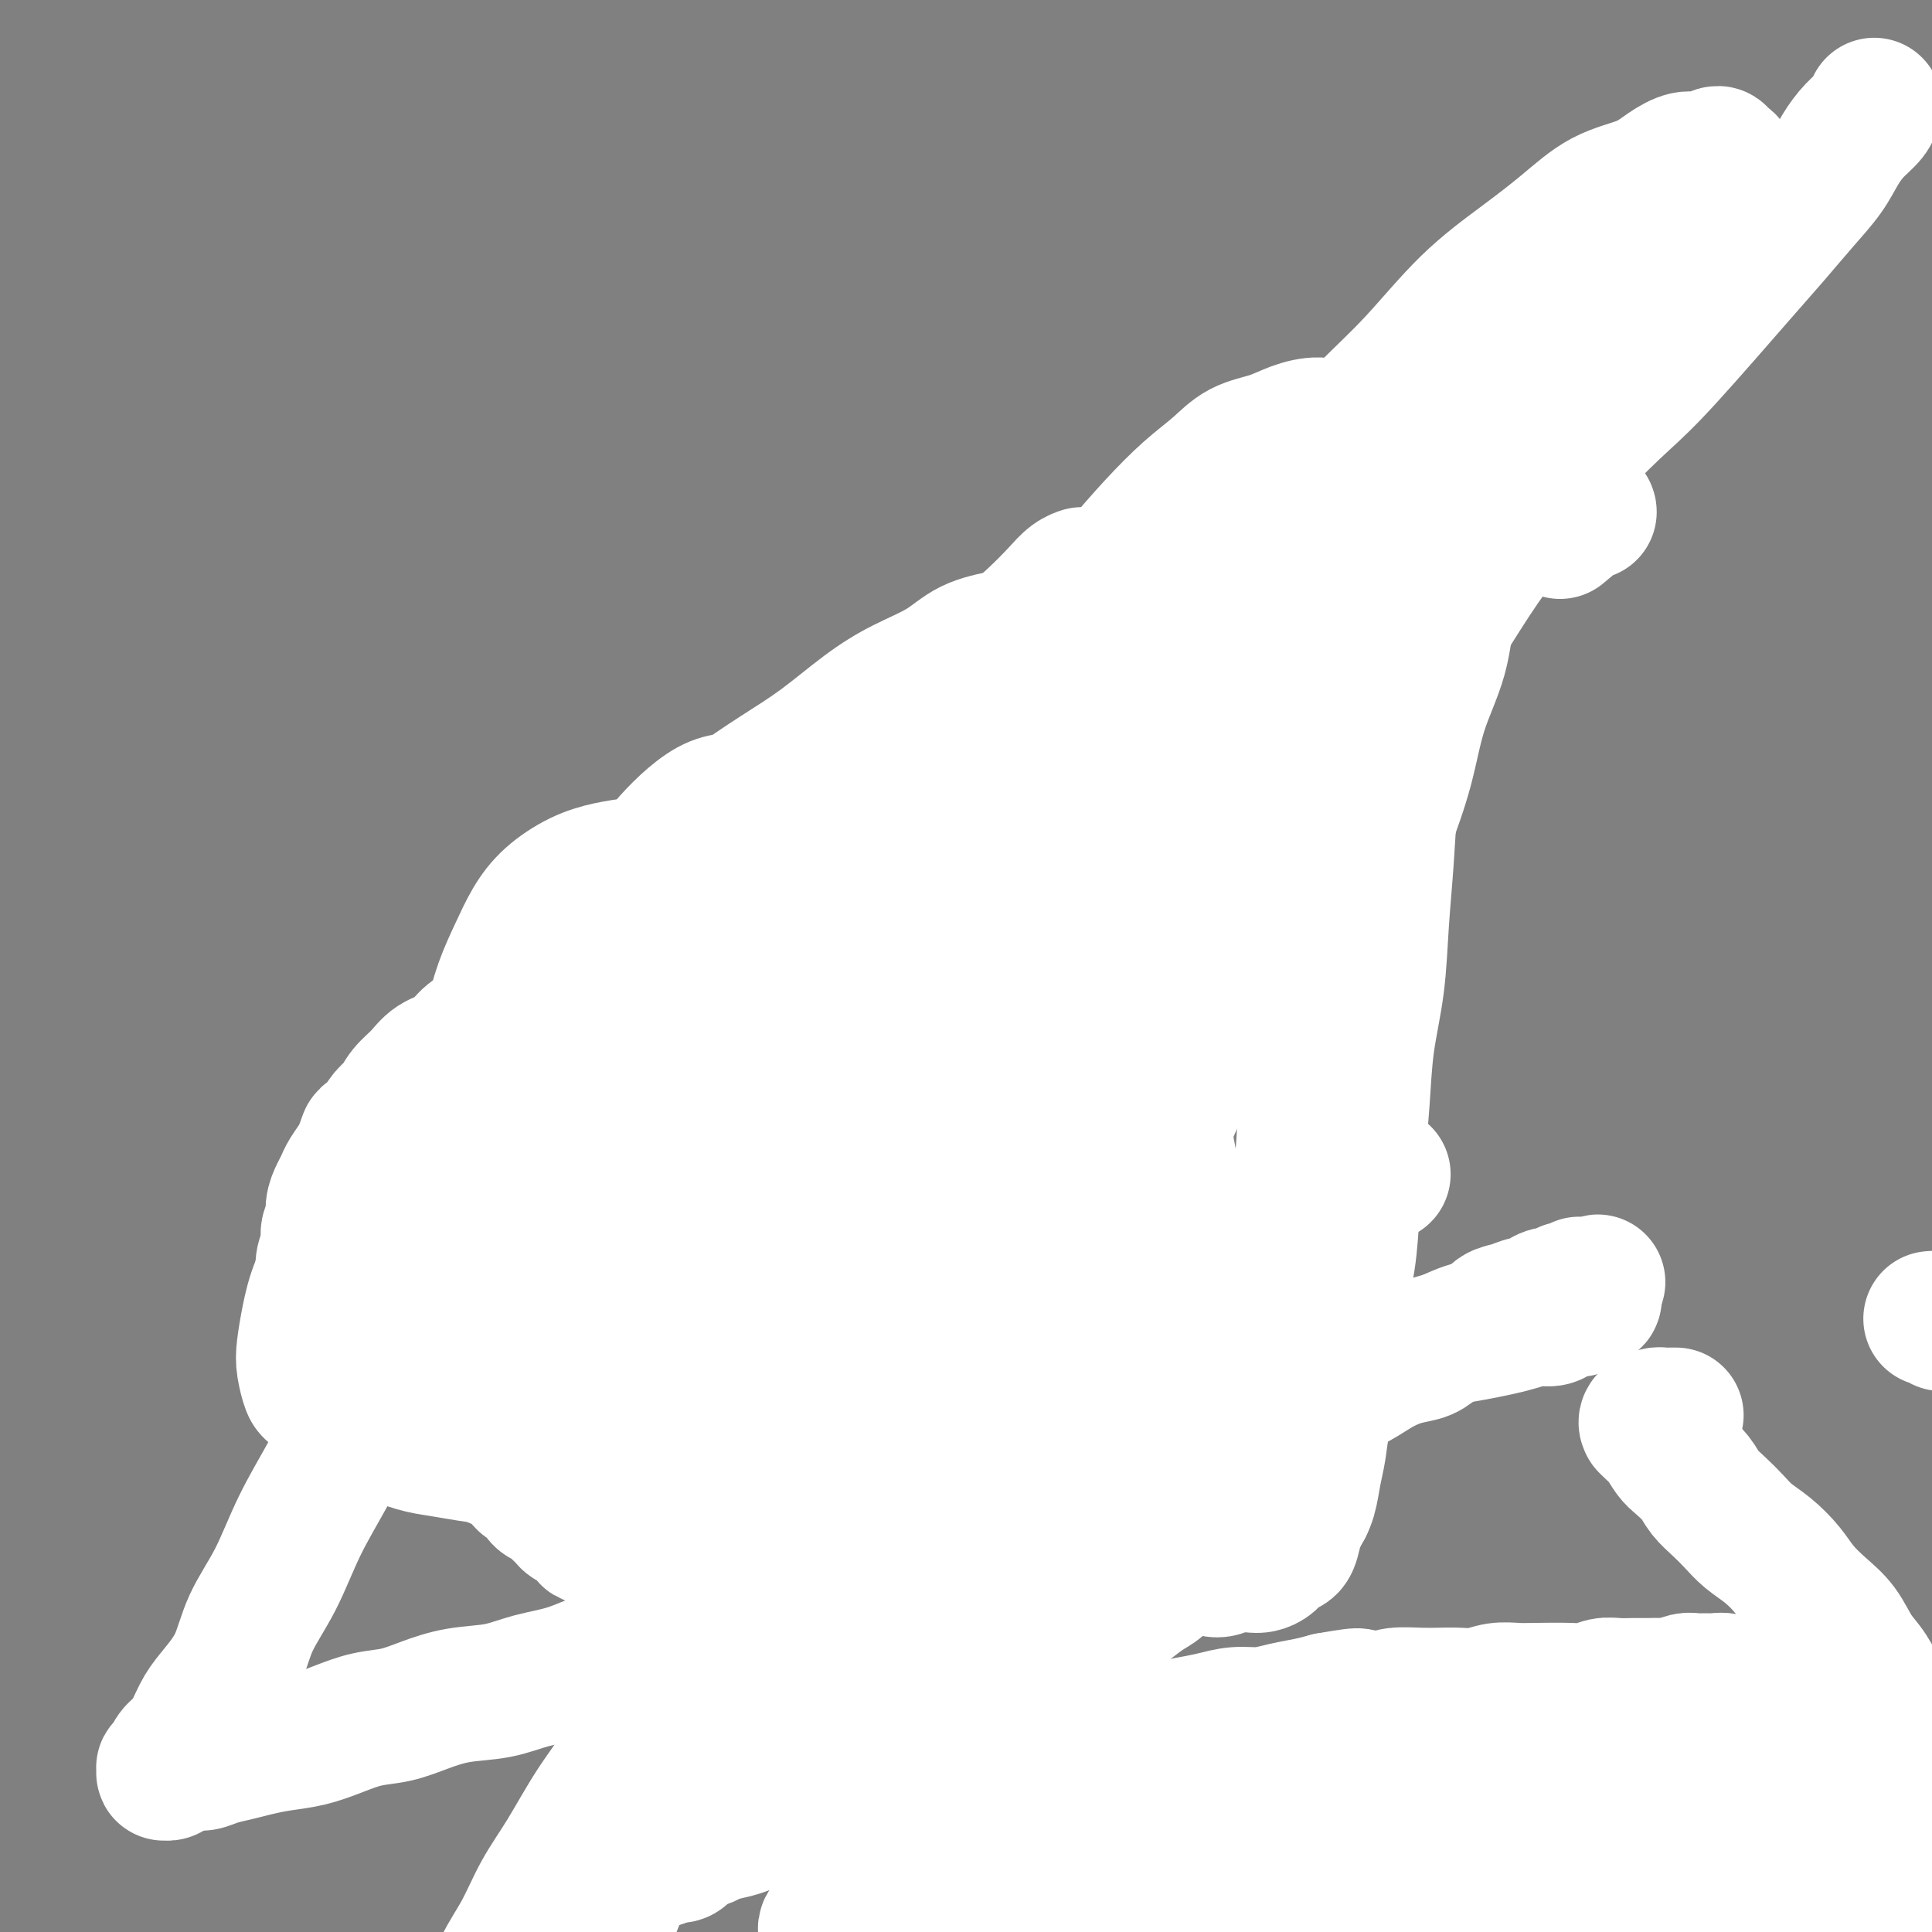 <svg viewBox='0 0 400 400' version='1.1' xmlns='http://www.w3.org/2000/svg' xmlns:xlink='http://www.w3.org/1999/xlink'><rect x="0" y="0" width="400" height="400" fill="#808080" stroke="none"/><g fill='none' stroke='#FFFFFF' stroke-width='28' stroke-linecap='round' stroke-linejoin='round'><path d='M402,274c0.222,-0.422 0.444,-0.844 0,-1c-0.444,-0.156 -1.556,-0.044 -2,0c-0.444,0.044 -0.222,0.022 0,0'/><path d='M323,110c2.000,-1.689 4.000,-3.378 5,-4c1.000,-0.622 1.000,-0.178 1,0c0.000,0.178 0.000,0.089 0,0'/></g>
<g fill='none' stroke='#11499F' stroke-width='28' stroke-linecap='round' stroke-linejoin='round'><path d='M176,234c0.612,-0.553 1.225,-1.107 0,1c-1.225,2.107 -4.287,6.874 -6,10c-1.713,3.126 -2.077,4.611 -3,7c-0.923,2.389 -2.407,5.683 -3,7c-0.593,1.317 -0.297,0.659 0,0'/><path d='M144,238c-0.730,0.000 -1.459,0.000 -2,0c-0.541,-0.000 -0.892,-0.001 -1,0c-0.108,0.001 0.027,0.004 0,0c-0.027,-0.004 -0.215,-0.016 0,0c0.215,0.016 0.834,0.060 1,0c0.166,-0.060 -0.121,-0.223 0,0c0.121,0.223 0.652,0.832 1,1c0.348,0.168 0.515,-0.107 1,0c0.485,0.107 1.288,0.594 2,1c0.712,0.406 1.334,0.731 2,1c0.666,0.269 1.376,0.481 2,1c0.624,0.519 1.163,1.346 2,2c0.837,0.654 1.971,1.135 3,2c1.029,0.865 1.951,2.115 3,3c1.049,0.885 2.224,1.407 3,2c0.776,0.593 1.152,1.258 2,2c0.848,0.742 2.166,1.561 3,2c0.834,0.439 1.183,0.499 2,1c0.817,0.501 2.102,1.443 3,2c0.898,0.557 1.410,0.727 2,1c0.590,0.273 1.257,0.647 2,1c0.743,0.353 1.561,0.686 2,1c0.439,0.314 0.499,0.610 1,1c0.501,0.390 1.445,0.874 2,1c0.555,0.126 0.722,-0.106 1,0c0.278,0.106 0.667,0.549 1,1c0.333,0.451 0.610,0.908 1,1c0.390,0.092 0.893,-0.182 1,0c0.107,0.182 -0.181,0.820 0,1c0.181,0.180 0.832,-0.096 1,0c0.168,0.096 -0.147,0.566 0,1c0.147,0.434 0.757,0.833 1,1c0.243,0.167 0.118,0.101 0,0c-0.118,-0.101 -0.228,-0.237 0,0c0.228,0.237 0.793,0.847 1,1c0.207,0.153 0.055,-0.151 0,0c-0.055,0.151 -0.015,0.759 0,1c0.015,0.241 0.003,0.116 0,0c-0.003,-0.116 0.003,-0.224 0,0c-0.003,0.224 -0.015,0.778 0,1c0.015,0.222 0.057,0.112 0,0c-0.057,-0.112 -0.211,-0.226 0,0c0.211,0.226 0.789,0.793 1,1c0.211,0.207 0.057,0.056 0,0c-0.057,-0.056 -0.016,-0.016 0,0c0.016,0.016 0.008,0.008 0,0'/><path d='M188,272c0.861,1.445 -0.486,0.557 -1,0c-0.514,-0.557 -0.194,-0.782 0,-1c0.194,-0.218 0.263,-0.428 0,-1c-0.263,-0.572 -0.858,-1.507 -1,-2c-0.142,-0.493 0.169,-0.544 0,-1c-0.169,-0.456 -0.819,-1.317 -1,-2c-0.181,-0.683 0.106,-1.188 0,-2c-0.106,-0.812 -0.606,-1.932 -1,-3c-0.394,-1.068 -0.683,-2.085 -1,-3c-0.317,-0.915 -0.661,-1.729 -1,-3c-0.339,-1.271 -0.672,-2.998 -1,-4c-0.328,-1.002 -0.652,-1.280 -1,-2c-0.348,-0.720 -0.719,-1.884 -1,-3c-0.281,-1.116 -0.472,-2.186 -1,-3c-0.528,-0.814 -1.394,-1.374 -2,-2c-0.606,-0.626 -0.951,-1.318 -1,-2c-0.049,-0.682 0.197,-1.352 0,-2c-0.197,-0.648 -0.838,-1.273 -1,-2c-0.162,-0.727 0.154,-1.557 0,-2c-0.154,-0.443 -0.777,-0.500 -1,-1c-0.223,-0.500 -0.046,-1.443 0,-2c0.046,-0.557 -0.040,-0.727 0,-1c0.040,-0.273 0.207,-0.650 0,-1c-0.207,-0.350 -0.788,-0.672 -1,-1c-0.212,-0.328 -0.057,-0.661 0,-1c0.057,-0.339 0.015,-0.683 0,-1c-0.015,-0.317 -0.004,-0.606 0,-1c0.004,-0.394 0.001,-0.894 0,-1c-0.001,-0.106 -0.000,0.183 0,0c0.000,-0.183 0.000,-0.837 0,-1c-0.000,-0.163 -0.000,0.167 0,0c0.000,-0.167 0.000,-0.830 0,-1c-0.000,-0.170 0.000,0.151 0,0c-0.000,-0.151 -0.000,-0.776 0,-1c0.000,-0.224 0.000,-0.046 0,0c-0.000,0.046 -0.000,-0.041 0,0c0.000,0.041 0.001,0.208 0,0c-0.001,-0.208 -0.004,-0.792 0,-1c0.004,-0.208 0.015,-0.042 0,0c-0.015,0.042 -0.057,-0.041 0,0c0.057,0.041 0.211,0.207 0,0c-0.211,-0.207 -0.788,-0.786 -1,-1c-0.212,-0.214 -0.061,-0.061 0,0c0.061,0.061 0.030,0.031 0,0'/><path d='M171,217c-2.870,-8.508 -1.543,-2.280 -1,0c0.543,2.280 0.304,0.610 0,0c-0.304,-0.610 -0.673,-0.159 -1,0c-0.327,0.159 -0.612,0.028 -1,0c-0.388,-0.028 -0.877,0.048 -1,0c-0.123,-0.048 0.122,-0.219 0,0c-0.122,0.219 -0.610,0.828 -1,1c-0.390,0.172 -0.682,-0.094 -1,0c-0.318,0.094 -0.662,0.546 -1,1c-0.338,0.454 -0.669,0.909 -1,1c-0.331,0.091 -0.662,-0.183 -1,0c-0.338,0.183 -0.682,0.824 -1,1c-0.318,0.176 -0.610,-0.111 -1,0c-0.390,0.111 -0.878,0.621 -1,1c-0.122,0.379 0.123,0.626 0,1c-0.123,0.374 -0.614,0.874 -1,1c-0.386,0.126 -0.667,-0.121 -1,0c-0.333,0.121 -0.719,0.611 -1,1c-0.281,0.389 -0.456,0.678 -1,1c-0.544,0.322 -1.455,0.677 -2,1c-0.545,0.323 -0.723,0.612 -1,1c-0.277,0.388 -0.651,0.873 -1,1c-0.349,0.127 -0.671,-0.106 -1,0c-0.329,0.106 -0.666,0.550 -1,1c-0.334,0.450 -0.667,0.904 -1,1c-0.333,0.096 -0.666,-0.167 -1,0c-0.334,0.167 -0.668,0.763 -1,1c-0.332,0.237 -0.662,0.116 -1,0c-0.338,-0.116 -0.683,-0.228 -1,0c-0.317,0.228 -0.607,0.797 -1,1c-0.393,0.203 -0.890,0.040 -1,0c-0.110,-0.040 0.167,0.042 0,0c-0.167,-0.042 -0.777,-0.207 -1,0c-0.223,0.207 -0.060,0.788 0,1c0.060,0.212 0.016,0.057 0,0c-0.016,-0.057 -0.005,-0.015 0,0c0.005,0.015 0.004,0.004 0,0c-0.004,-0.004 -0.012,-0.002 0,0c0.012,0.002 0.045,0.003 0,0c-0.045,-0.003 -0.167,-0.011 0,0c0.167,0.011 0.622,0.041 1,0c0.378,-0.041 0.679,-0.155 1,0c0.321,0.155 0.660,0.577 1,1'/><path d='M144,235c-2.506,2.101 -0.771,0.355 0,0c0.771,-0.355 0.577,0.681 1,1c0.423,0.319 1.464,-0.080 2,0c0.536,0.080 0.566,0.640 1,1c0.434,0.360 1.271,0.519 2,1c0.729,0.481 1.350,1.284 2,2c0.650,0.716 1.329,1.347 2,2c0.671,0.653 1.335,1.330 2,2c0.665,0.670 1.333,1.334 2,2c0.667,0.666 1.333,1.333 2,2c0.667,0.667 1.333,1.333 2,2c0.667,0.667 1.333,1.333 2,2c0.667,0.667 1.335,1.334 2,2c0.665,0.666 1.329,1.330 2,2c0.671,0.670 1.350,1.345 2,2c0.650,0.655 1.272,1.289 2,2c0.728,0.711 1.561,1.500 2,2c0.439,0.500 0.485,0.711 1,1c0.515,0.289 1.501,0.654 2,1c0.499,0.346 0.511,0.671 1,1c0.489,0.329 1.456,0.662 2,1c0.544,0.338 0.667,0.682 1,1c0.333,0.318 0.878,0.611 1,1c0.122,0.389 -0.177,0.874 0,1c0.177,0.126 0.832,-0.106 1,0c0.168,0.106 -0.151,0.550 0,1c0.151,0.450 0.773,0.905 1,1c0.227,0.095 0.061,-0.172 0,0c-0.061,0.172 -0.016,0.782 0,1c0.016,0.218 0.004,0.044 0,0c-0.004,-0.044 -0.001,0.041 0,0c0.001,-0.041 0.000,-0.207 0,0c-0.000,0.207 -0.000,0.788 0,1c0.000,0.212 -0.000,0.057 0,0c0.000,-0.057 0.001,-0.016 0,0c-0.001,0.016 -0.004,0.005 0,0c0.004,-0.005 0.015,-0.005 0,0c-0.015,0.005 -0.055,0.016 0,0c0.055,-0.016 0.207,-0.057 0,0c-0.207,0.057 -0.773,0.212 -1,0c-0.227,-0.212 -0.116,-0.792 0,-1c0.116,-0.208 0.237,-0.046 0,0c-0.237,0.046 -0.833,-0.026 -1,0c-0.167,0.026 0.095,0.150 0,0c-0.095,-0.150 -0.548,-0.575 -1,-1'/><path d='M181,271c-0.638,-0.174 -0.734,-0.609 -1,-1c-0.266,-0.391 -0.704,-0.739 -1,-1c-0.296,-0.261 -0.450,-0.436 -1,-1c-0.550,-0.564 -1.496,-1.516 -2,-2c-0.504,-0.484 -0.566,-0.501 -1,-1c-0.434,-0.499 -1.239,-1.482 -2,-2c-0.761,-0.518 -1.478,-0.573 -2,-1c-0.522,-0.427 -0.851,-1.227 -2,-2c-1.149,-0.773 -3.119,-1.517 -4,-2c-0.881,-0.483 -0.674,-0.703 -1,-1c-0.326,-0.297 -1.186,-0.671 -2,-1c-0.814,-0.329 -1.583,-0.613 -2,-1c-0.417,-0.387 -0.483,-0.877 -1,-1c-0.517,-0.123 -1.485,0.122 -2,0c-0.515,-0.122 -0.575,-0.610 -1,-1c-0.425,-0.390 -1.213,-0.682 -2,-1c-0.787,-0.318 -1.572,-0.663 -2,-1c-0.428,-0.337 -0.500,-0.668 -1,-1c-0.500,-0.332 -1.430,-0.666 -2,-1c-0.570,-0.334 -0.782,-0.667 -1,-1c-0.218,-0.333 -0.443,-0.667 -1,-1c-0.557,-0.333 -1.444,-0.667 -2,-1c-0.556,-0.333 -0.779,-0.667 -1,-1c-0.221,-0.333 -0.440,-0.667 -1,-1c-0.560,-0.333 -1.459,-0.667 -2,-1c-0.541,-0.333 -0.722,-0.667 -1,-1c-0.278,-0.333 -0.652,-0.666 -1,-1c-0.348,-0.334 -0.670,-0.668 -1,-1c-0.330,-0.332 -0.667,-0.663 -1,-1c-0.333,-0.337 -0.663,-0.682 -1,-1c-0.337,-0.318 -0.683,-0.610 -1,-1c-0.317,-0.390 -0.607,-0.879 -1,-1c-0.393,-0.121 -0.891,0.126 -1,0c-0.109,-0.126 0.171,-0.625 0,-1c-0.171,-0.375 -0.792,-0.625 -1,-1c-0.208,-0.375 -0.001,-0.874 0,-1c0.001,-0.126 -0.203,0.122 0,0c0.203,-0.122 0.813,-0.614 1,-1c0.187,-0.386 -0.049,-0.666 0,-1c0.049,-0.334 0.383,-0.722 1,-1c0.617,-0.278 1.516,-0.445 2,-1c0.484,-0.555 0.552,-1.497 1,-2c0.448,-0.503 1.275,-0.568 2,-1c0.725,-0.432 1.349,-1.232 2,-2c0.651,-0.768 1.329,-1.505 2,-2c0.671,-0.495 1.336,-0.747 2,-1'/><path d='M145,221c2.213,-2.583 1.747,-2.039 2,-2c0.253,0.039 1.226,-0.427 2,-1c0.774,-0.573 1.348,-1.253 2,-2c0.652,-0.747 1.382,-1.561 2,-2c0.618,-0.439 1.125,-0.503 2,-1c0.875,-0.497 2.117,-1.429 3,-2c0.883,-0.571 1.405,-0.783 2,-1c0.595,-0.217 1.262,-0.439 2,-1c0.738,-0.561 1.546,-1.460 2,-2c0.454,-0.540 0.556,-0.722 1,-1c0.444,-0.278 1.232,-0.652 2,-1c0.768,-0.348 1.516,-0.672 2,-1c0.484,-0.328 0.704,-0.662 1,-1c0.296,-0.338 0.667,-0.679 1,-1c0.333,-0.321 0.629,-0.622 1,-1c0.371,-0.378 0.817,-0.833 1,-1c0.183,-0.167 0.101,-0.044 0,0c-0.101,0.044 -0.223,0.011 0,0c0.223,-0.011 0.792,0.000 1,0c0.208,-0.000 0.056,-0.011 0,0c-0.056,0.011 -0.015,0.045 0,0c0.015,-0.045 0.004,-0.167 0,0c-0.004,0.167 -0.002,0.624 0,1c0.002,0.376 0.003,0.670 0,1c-0.003,0.330 -0.012,0.696 0,1c0.012,0.304 0.045,0.546 0,1c-0.045,0.454 -0.166,1.121 0,2c0.166,0.879 0.621,1.970 1,3c0.379,1.030 0.682,1.998 1,3c0.318,1.002 0.651,2.038 1,3c0.349,0.962 0.713,1.849 1,3c0.287,1.151 0.496,2.566 1,4c0.504,1.434 1.304,2.886 2,4c0.696,1.114 1.288,1.891 2,3c0.712,1.109 1.543,2.551 2,4c0.457,1.449 0.541,2.905 1,4c0.459,1.095 1.293,1.829 2,3c0.707,1.171 1.289,2.779 2,4c0.711,1.221 1.553,2.056 2,3c0.447,0.944 0.501,1.999 1,3c0.499,1.001 1.443,1.949 2,3c0.557,1.051 0.727,2.206 1,3c0.273,0.794 0.649,1.227 1,2c0.351,0.773 0.675,1.887 1,3'/><path d='M198,261c4.204,9.638 1.715,3.733 1,2c-0.715,-1.733 0.344,0.705 1,2c0.656,1.295 0.908,1.445 1,2c0.092,0.555 0.025,1.514 0,2c-0.025,0.486 -0.007,0.498 0,1c0.007,0.502 0.003,1.492 0,2c-0.003,0.508 -0.005,0.532 0,1c0.005,0.468 0.016,1.379 0,2c-0.016,0.621 -0.061,0.951 0,1c0.061,0.049 0.227,-0.183 0,0c-0.227,0.183 -0.849,0.781 -1,1c-0.151,0.219 0.167,0.060 0,0c-0.167,-0.060 -0.818,-0.019 -1,0c-0.182,0.019 0.106,0.016 0,0c-0.106,-0.016 -0.606,-0.047 -1,0c-0.394,0.047 -0.683,0.171 -1,0c-0.317,-0.171 -0.661,-0.637 -1,-1c-0.339,-0.363 -0.672,-0.622 -1,-1c-0.328,-0.378 -0.650,-0.875 -1,-1c-0.350,-0.125 -0.728,0.121 -1,0c-0.272,-0.121 -0.439,-0.611 -1,-1c-0.561,-0.389 -1.515,-0.678 -2,-1c-0.485,-0.322 -0.500,-0.678 -1,-1c-0.500,-0.322 -1.484,-0.611 -2,-1c-0.516,-0.389 -0.565,-0.879 -1,-1c-0.435,-0.121 -1.256,0.126 -2,0c-0.744,-0.126 -1.411,-0.625 -2,-1c-0.589,-0.375 -1.102,-0.625 -2,-1c-0.898,-0.375 -2.183,-0.874 -3,-1c-0.817,-0.126 -1.166,0.121 -2,0c-0.834,-0.121 -2.152,-0.610 -3,-1c-0.848,-0.390 -1.227,-0.682 -2,-1c-0.773,-0.318 -1.940,-0.663 -3,-1c-1.060,-0.337 -2.012,-0.668 -3,-1c-0.988,-0.332 -2.012,-0.666 -3,-1c-0.988,-0.334 -1.940,-0.667 -3,-1c-1.060,-0.333 -2.227,-0.667 -3,-1c-0.773,-0.333 -1.152,-0.666 -2,-1c-0.848,-0.334 -2.167,-0.671 -3,-1c-0.833,-0.329 -1.182,-0.651 -2,-1c-0.818,-0.349 -2.107,-0.723 -3,-1c-0.893,-0.277 -1.391,-0.455 -2,-1c-0.609,-0.545 -1.328,-1.455 -2,-2c-0.672,-0.545 -1.296,-0.724 -2,-1c-0.704,-0.276 -1.487,-0.650 -2,-1c-0.513,-0.350 -0.757,-0.675 -1,-1'/><path d='M136,249c-9.925,-4.515 -3.237,-1.801 -1,-1c2.237,0.801 0.022,-0.310 -1,-1c-1.022,-0.690 -0.852,-0.958 -1,-1c-0.148,-0.042 -0.613,0.144 -1,0c-0.387,-0.144 -0.695,-0.616 -1,-1c-0.305,-0.384 -0.606,-0.680 -1,-1c-0.394,-0.320 -0.880,-0.663 -1,-1c-0.120,-0.337 0.127,-0.669 0,-1c-0.127,-0.331 -0.626,-0.662 -1,-1c-0.374,-0.338 -0.621,-0.682 -1,-1c-0.379,-0.318 -0.890,-0.610 -1,-1c-0.110,-0.390 0.180,-0.878 0,-1c-0.180,-0.122 -0.832,0.121 -1,0c-0.168,-0.121 0.147,-0.606 0,-1c-0.147,-0.394 -0.757,-0.697 -1,-1c-0.243,-0.303 -0.119,-0.606 0,-1c0.119,-0.394 0.232,-0.880 0,-1c-0.232,-0.120 -0.809,0.126 -1,0c-0.191,-0.126 0.004,-0.625 0,-1c-0.004,-0.375 -0.208,-0.625 0,-1c0.208,-0.375 0.828,-0.874 1,-1c0.172,-0.126 -0.106,0.122 0,0c0.106,-0.122 0.595,-0.614 1,-1c0.405,-0.386 0.728,-0.666 1,-1c0.272,-0.334 0.495,-0.723 1,-1c0.505,-0.277 1.294,-0.440 2,-1c0.706,-0.560 1.329,-1.515 2,-2c0.671,-0.485 1.390,-0.501 2,-1c0.610,-0.499 1.111,-1.480 2,-2c0.889,-0.520 2.166,-0.577 3,-1c0.834,-0.423 1.223,-1.212 2,-2c0.777,-0.788 1.940,-1.576 3,-2c1.060,-0.424 2.017,-0.485 3,-1c0.983,-0.515 1.992,-1.485 3,-2c1.008,-0.515 2.016,-0.576 3,-1c0.984,-0.424 1.944,-1.212 3,-2c1.056,-0.788 2.208,-1.577 3,-2c0.792,-0.423 1.223,-0.480 2,-1c0.777,-0.520 1.899,-1.501 3,-2c1.101,-0.499 2.183,-0.515 3,-1c0.817,-0.485 1.371,-1.439 2,-2c0.629,-0.561 1.334,-0.728 2,-1c0.666,-0.272 1.295,-0.650 2,-1c0.705,-0.350 1.487,-0.671 2,-1c0.513,-0.329 0.756,-0.664 1,-1'/><path d='M175,199c8.228,-5.061 2.797,-1.212 1,0c-1.797,1.212 0.040,-0.211 1,-1c0.960,-0.789 1.042,-0.942 1,-1c-0.042,-0.058 -0.207,-0.020 0,0c0.207,0.020 0.788,0.024 1,0c0.212,-0.024 0.057,-0.074 0,0c-0.057,0.074 -0.015,0.273 0,0c0.015,-0.273 0.003,-1.017 0,-1c-0.003,0.017 0.002,0.796 0,1c-0.002,0.204 -0.013,-0.167 0,0c0.013,0.167 0.049,0.873 0,1c-0.049,0.127 -0.182,-0.325 0,0c0.182,0.325 0.681,1.426 1,2c0.319,0.574 0.458,0.619 1,1c0.542,0.381 1.486,1.097 2,2c0.514,0.903 0.599,1.991 1,3c0.401,1.009 1.118,1.938 2,3c0.882,1.062 1.928,2.258 3,4c1.072,1.742 2.170,4.031 3,6c0.830,1.969 1.392,3.617 2,5c0.608,1.383 1.262,2.499 2,4c0.738,1.501 1.559,3.387 2,5c0.441,1.613 0.504,2.953 1,4c0.496,1.047 1.427,1.802 2,3c0.573,1.198 0.787,2.840 1,4c0.213,1.160 0.424,1.836 1,3c0.576,1.164 1.516,2.814 2,4c0.484,1.186 0.511,1.907 1,3c0.489,1.093 1.442,2.557 2,4c0.558,1.443 0.723,2.866 1,4c0.277,1.134 0.667,1.980 1,3c0.333,1.020 0.610,2.214 1,3c0.390,0.786 0.893,1.165 1,2c0.107,0.835 -0.182,2.125 0,3c0.182,0.875 0.833,1.333 1,2c0.167,0.667 -0.152,1.541 0,2c0.152,0.459 0.774,0.501 1,1c0.226,0.499 0.057,1.453 0,2c-0.057,0.547 -0.000,0.686 0,1c0.000,0.314 -0.056,0.803 0,1c0.056,0.197 0.225,0.103 0,0c-0.225,-0.103 -0.844,-0.213 -1,0c-0.156,0.213 0.150,0.750 0,1c-0.150,0.250 -0.757,0.214 -1,0c-0.243,-0.214 -0.121,-0.607 0,-1'/><path d='M212,282c0.500,3.777 -0.250,1.219 -1,0c-0.750,-1.219 -1.500,-1.100 -2,-1c-0.500,0.100 -0.749,0.182 -1,0c-0.251,-0.182 -0.504,-0.626 -1,-1c-0.496,-0.374 -1.235,-0.677 -2,-1c-0.765,-0.323 -1.556,-0.665 -2,-1c-0.444,-0.335 -0.541,-0.663 -1,-1c-0.459,-0.337 -1.281,-0.682 -2,-1c-0.719,-0.318 -1.336,-0.610 -2,-1c-0.664,-0.390 -1.374,-0.878 -2,-1c-0.626,-0.122 -1.167,0.122 -2,0c-0.833,-0.122 -1.958,-0.610 -3,-1c-1.042,-0.390 -2.001,-0.682 -3,-1c-0.999,-0.318 -2.037,-0.663 -3,-1c-0.963,-0.337 -1.849,-0.667 -3,-1c-1.151,-0.333 -2.565,-0.667 -4,-1c-1.435,-0.333 -2.891,-0.663 -4,-1c-1.109,-0.337 -1.871,-0.682 -3,-1c-1.129,-0.318 -2.626,-0.609 -4,-1c-1.374,-0.391 -2.626,-0.882 -4,-1c-1.374,-0.118 -2.870,0.137 -4,0c-1.130,-0.137 -1.894,-0.666 -3,-1c-1.106,-0.334 -2.554,-0.475 -4,-1c-1.446,-0.525 -2.889,-1.436 -4,-2c-1.111,-0.564 -1.890,-0.781 -3,-1c-1.110,-0.219 -2.551,-0.439 -4,-1c-1.449,-0.561 -2.905,-1.462 -4,-2c-1.095,-0.538 -1.829,-0.711 -3,-1c-1.171,-0.289 -2.778,-0.694 -4,-1c-1.222,-0.306 -2.060,-0.515 -3,-1c-0.940,-0.485 -1.981,-1.247 -3,-2c-1.019,-0.753 -2.017,-1.497 -3,-2c-0.983,-0.503 -1.950,-0.765 -3,-1c-1.050,-0.235 -2.183,-0.444 -3,-1c-0.817,-0.556 -1.318,-1.458 -2,-2c-0.682,-0.542 -1.545,-0.722 -2,-1c-0.455,-0.278 -0.503,-0.652 -1,-1c-0.497,-0.348 -1.443,-0.671 -2,-1c-0.557,-0.329 -0.727,-0.666 -1,-1c-0.273,-0.334 -0.651,-0.667 -1,-1c-0.349,-0.333 -0.668,-0.667 -1,-1c-0.332,-0.333 -0.677,-0.667 -1,-1c-0.323,-0.333 -0.626,-0.667 -1,-1c-0.374,-0.333 -0.821,-0.667 -1,-1c-0.179,-0.333 -0.089,-0.667 0,-1'/><path d='M102,236c-3.868,-2.719 -1.037,-0.517 0,0c1.037,0.517 0.280,-0.650 0,-1c-0.280,-0.350 -0.082,0.117 0,0c0.082,-0.117 0.049,-0.819 0,-1c-0.049,-0.181 -0.113,0.158 0,0c0.113,-0.158 0.404,-0.812 1,-1c0.596,-0.188 1.496,0.090 2,0c0.504,-0.090 0.612,-0.549 1,-1c0.388,-0.451 1.055,-0.894 2,-1c0.945,-0.106 2.166,0.126 3,0c0.834,-0.126 1.279,-0.610 2,-1c0.721,-0.390 1.718,-0.686 3,-1c1.282,-0.314 2.848,-0.646 4,-1c1.152,-0.354 1.890,-0.729 3,-1c1.110,-0.271 2.592,-0.439 4,-1c1.408,-0.561 2.743,-1.515 4,-2c1.257,-0.485 2.435,-0.501 4,-1c1.565,-0.499 3.517,-1.481 5,-2c1.483,-0.519 2.497,-0.576 4,-1c1.503,-0.424 3.495,-1.217 5,-2c1.505,-0.783 2.521,-1.557 4,-2c1.479,-0.443 3.420,-0.555 5,-1c1.580,-0.445 2.800,-1.222 4,-2c1.200,-0.778 2.379,-1.557 4,-2c1.621,-0.443 3.683,-0.551 5,-1c1.317,-0.449 1.889,-1.238 3,-2c1.111,-0.762 2.760,-1.496 4,-2c1.240,-0.504 2.071,-0.779 3,-1c0.929,-0.221 1.955,-0.389 3,-1c1.045,-0.611 2.107,-1.665 3,-2c0.893,-0.335 1.616,0.050 2,0c0.384,-0.050 0.429,-0.534 1,-1c0.571,-0.466 1.670,-0.913 2,-1c0.330,-0.087 -0.108,0.187 0,0c0.108,-0.187 0.761,-0.835 1,-1c0.239,-0.165 0.065,0.152 0,0c-0.065,-0.152 -0.022,-0.773 0,-1c0.022,-0.227 0.021,-0.061 0,0c-0.021,0.061 -0.062,0.015 0,0c0.062,-0.015 0.228,-0.000 0,0c-0.228,0.000 -0.849,-0.015 -1,0c-0.151,0.015 0.170,0.059 0,0c-0.170,-0.059 -0.829,-0.222 -1,0c-0.171,0.222 0.146,0.829 0,1c-0.146,0.171 -0.756,-0.094 -1,0c-0.244,0.094 -0.122,0.547 0,1'/><path d='M190,200c-0.691,0.183 -0.918,0.142 -1,0c-0.082,-0.142 -0.018,-0.383 0,0c0.018,0.383 -0.008,1.390 0,2c0.008,0.610 0.050,0.824 0,1c-0.050,0.176 -0.194,0.313 0,1c0.194,0.687 0.725,1.923 1,3c0.275,1.077 0.293,1.993 1,3c0.707,1.007 2.103,2.103 3,4c0.897,1.897 1.297,4.593 2,7c0.703,2.407 1.711,4.525 3,7c1.289,2.475 2.859,5.306 4,8c1.141,2.694 1.852,5.252 3,8c1.148,2.748 2.731,5.686 4,8c1.269,2.314 2.224,4.003 3,6c0.776,1.997 1.373,4.302 2,6c0.627,1.698 1.282,2.790 2,4c0.718,1.210 1.498,2.539 2,4c0.502,1.461 0.727,3.053 1,4c0.273,0.947 0.594,1.250 1,2c0.406,0.750 0.897,1.948 1,3c0.103,1.052 -0.183,1.958 0,3c0.183,1.042 0.834,2.218 1,3c0.166,0.782 -0.152,1.169 0,2c0.152,0.831 0.774,2.107 1,3c0.226,0.893 0.058,1.405 0,2c-0.058,0.595 -0.004,1.274 0,2c0.004,0.726 -0.040,1.500 0,2c0.040,0.500 0.164,0.726 0,1c-0.164,0.274 -0.616,0.596 -1,1c-0.384,0.404 -0.698,0.889 -1,1c-0.302,0.111 -0.590,-0.151 -1,0c-0.410,0.151 -0.940,0.717 -1,1c-0.060,0.283 0.350,0.283 0,0c-0.350,-0.283 -1.459,-0.849 -2,-1c-0.541,-0.151 -0.515,0.114 -1,0c-0.485,-0.114 -1.481,-0.607 -2,-1c-0.519,-0.393 -0.561,-0.686 -1,-1c-0.439,-0.314 -1.276,-0.647 -2,-1c-0.724,-0.353 -1.334,-0.725 -2,-1c-0.666,-0.275 -1.389,-0.454 -2,-1c-0.611,-0.546 -1.111,-1.458 -2,-2c-0.889,-0.542 -2.166,-0.712 -3,-1c-0.834,-0.288 -1.225,-0.693 -2,-1c-0.775,-0.307 -1.936,-0.516 -3,-1c-1.064,-0.484 -2.032,-1.242 -3,-2'/><path d='M195,289c-3.565,-1.880 -2.479,-1.080 -3,-1c-0.521,0.080 -2.649,-0.561 -4,-1c-1.351,-0.439 -1.925,-0.677 -3,-1c-1.075,-0.323 -2.651,-0.731 -4,-1c-1.349,-0.269 -2.470,-0.400 -4,-1c-1.530,-0.600 -3.470,-1.670 -5,-2c-1.530,-0.330 -2.650,0.080 -4,0c-1.350,-0.080 -2.930,-0.651 -4,-1c-1.070,-0.349 -1.629,-0.475 -4,-1c-2.371,-0.525 -6.552,-1.450 -9,-2c-2.448,-0.550 -3.161,-0.725 -4,-1c-0.839,-0.275 -1.802,-0.651 -3,-1c-1.198,-0.349 -2.631,-0.671 -4,-1c-1.369,-0.329 -2.673,-0.666 -4,-1c-1.327,-0.334 -2.675,-0.666 -4,-1c-1.325,-0.334 -2.627,-0.671 -4,-1c-1.373,-0.329 -2.818,-0.652 -4,-1c-1.182,-0.348 -2.102,-0.723 -3,-1c-0.898,-0.277 -1.773,-0.456 -3,-1c-1.227,-0.544 -2.807,-1.454 -4,-2c-1.193,-0.546 -2.000,-0.728 -3,-1c-1.000,-0.272 -2.192,-0.635 -3,-1c-0.808,-0.365 -1.231,-0.732 -2,-1c-0.769,-0.268 -1.882,-0.438 -3,-1c-1.118,-0.562 -2.239,-1.516 -3,-2c-0.761,-0.484 -1.162,-0.497 -2,-1c-0.838,-0.503 -2.112,-1.496 -3,-2c-0.888,-0.504 -1.388,-0.520 -2,-1c-0.612,-0.480 -1.334,-1.424 -2,-2c-0.666,-0.576 -1.277,-0.784 -2,-1c-0.723,-0.216 -1.559,-0.439 -2,-1c-0.441,-0.561 -0.486,-1.460 -1,-2c-0.514,-0.540 -1.496,-0.722 -2,-1c-0.504,-0.278 -0.531,-0.651 -1,-1c-0.469,-0.349 -1.379,-0.675 -2,-1c-0.621,-0.325 -0.951,-0.651 -1,-1c-0.049,-0.349 0.183,-0.722 0,-1c-0.183,-0.278 -0.781,-0.459 -1,-1c-0.219,-0.541 -0.060,-1.440 0,-2c0.060,-0.560 0.019,-0.780 0,-1c-0.019,-0.220 -0.017,-0.440 0,-1c0.017,-0.560 0.049,-1.459 0,-2c-0.049,-0.541 -0.178,-0.722 0,-1c0.178,-0.278 0.663,-0.652 1,-1c0.337,-0.348 0.525,-0.671 1,-1c0.475,-0.329 1.238,-0.665 2,-1'/><path d='M83,235c0.974,-1.025 1.407,-1.588 2,-2c0.593,-0.412 1.344,-0.673 2,-1c0.656,-0.327 1.216,-0.721 2,-1c0.784,-0.279 1.792,-0.445 3,-1c1.208,-0.555 2.617,-1.500 4,-2c1.383,-0.500 2.740,-0.557 4,-1c1.260,-0.443 2.425,-1.274 4,-2c1.575,-0.726 3.561,-1.348 5,-2c1.439,-0.652 2.329,-1.333 4,-2c1.671,-0.667 4.121,-1.319 6,-2c1.879,-0.681 3.187,-1.390 5,-2c1.813,-0.610 4.132,-1.122 6,-2c1.868,-0.878 3.284,-2.123 5,-3c1.716,-0.877 3.730,-1.387 6,-2c2.270,-0.613 4.796,-1.330 7,-2c2.204,-0.670 4.085,-1.294 6,-2c1.915,-0.706 3.863,-1.495 6,-2c2.137,-0.505 4.462,-0.728 6,-1c1.538,-0.272 2.287,-0.595 5,-1c2.713,-0.405 7.388,-0.892 10,-1c2.612,-0.108 3.161,0.165 4,0c0.839,-0.165 1.969,-0.766 3,-1c1.031,-0.234 1.964,-0.100 3,0c1.036,0.100 2.176,0.167 3,0c0.824,-0.167 1.331,-0.566 2,-1c0.669,-0.434 1.500,-0.901 2,-1c0.500,-0.099 0.670,0.170 1,0c0.330,-0.170 0.821,-0.777 1,-1c0.179,-0.223 0.048,-0.060 0,0c-0.048,0.060 -0.012,0.016 0,0c0.012,-0.016 0.001,-0.004 0,0c-0.001,0.004 0.010,0.001 0,0c-0.010,-0.001 -0.040,-0.001 0,0c0.040,0.001 0.152,0.003 0,0c-0.152,-0.003 -0.566,-0.011 -1,0c-0.434,0.011 -0.886,0.041 -1,0c-0.114,-0.041 0.110,-0.151 0,0c-0.110,0.151 -0.555,0.565 -1,1c-0.445,0.435 -0.890,0.893 -1,1c-0.110,0.107 0.114,-0.137 0,0c-0.114,0.137 -0.567,0.655 -1,1c-0.433,0.345 -0.847,0.516 -1,1c-0.153,0.484 -0.044,1.281 0,2c0.044,0.719 0.022,1.359 0,2'/><path d='M194,205c-0.206,1.759 1.281,2.657 2,4c0.719,1.343 0.672,3.130 1,5c0.328,1.870 1.032,3.824 2,6c0.968,2.176 2.200,4.574 3,7c0.800,2.426 1.166,4.881 2,7c0.834,2.119 2.135,3.902 3,6c0.865,2.098 1.296,4.511 2,6c0.704,1.489 1.683,2.053 3,5c1.317,2.947 2.973,8.277 4,11c1.027,2.723 1.426,2.840 2,4c0.574,1.160 1.323,3.365 2,5c0.677,1.635 1.280,2.702 2,4c0.720,1.298 1.555,2.827 2,4c0.445,1.173 0.500,1.992 1,3c0.500,1.008 1.444,2.207 2,3c0.556,0.793 0.724,1.179 1,2c0.276,0.821 0.662,2.076 1,3c0.338,0.924 0.630,1.518 1,2c0.370,0.482 0.820,0.852 1,1c0.180,0.148 0.090,0.074 0,0'/></g>
<g fill='none' stroke='#FFFFFF' stroke-width='28' stroke-linecap='round' stroke-linejoin='round'><path d='M270,312c0.111,0.111 0.222,0.222 0,0c-0.222,-0.222 -0.778,-0.778 -1,-1c-0.222,-0.222 -0.111,-0.111 0,0'/><path d='M264,312c-0.282,0.328 -0.564,0.657 -1,1c-0.436,0.343 -1.026,0.701 -2,1c-0.974,0.299 -2.333,0.540 -3,1c-0.667,0.460 -0.643,1.138 -2,2c-1.357,0.862 -4.095,1.906 -6,3c-1.905,1.094 -2.978,2.236 -4,3c-1.022,0.764 -1.992,1.149 -3,2c-1.008,0.851 -2.055,2.167 -3,3c-0.945,0.833 -1.789,1.183 -3,2c-1.211,0.817 -2.788,2.102 -4,3c-1.212,0.898 -2.057,1.410 -3,2c-0.943,0.590 -1.982,1.258 -3,2c-1.018,0.742 -2.015,1.558 -3,2c-0.985,0.442 -1.956,0.510 -3,1c-1.044,0.490 -2.159,1.401 -3,2c-0.841,0.599 -1.407,0.886 -2,1c-0.593,0.114 -1.214,0.053 -2,0c-0.786,-0.053 -1.738,-0.100 -2,0c-0.262,0.100 0.165,0.348 0,0c-0.165,-0.348 -0.924,-1.292 -1,-2c-0.076,-0.708 0.530,-1.180 1,-2c0.470,-0.820 0.804,-1.990 1,-3c0.196,-1.010 0.253,-1.862 1,-3c0.747,-1.138 2.183,-2.562 3,-4c0.817,-1.438 1.016,-2.891 2,-4c0.984,-1.109 2.754,-1.873 4,-3c1.246,-1.127 1.967,-2.615 3,-4c1.033,-1.385 2.379,-2.665 4,-4c1.621,-1.335 3.517,-2.723 5,-4c1.483,-1.277 2.553,-2.442 4,-4c1.447,-1.558 3.272,-3.508 5,-5c1.728,-1.492 3.358,-2.525 5,-4c1.642,-1.475 3.297,-3.392 5,-5c1.703,-1.608 3.454,-2.907 5,-4c1.546,-1.093 2.886,-1.980 4,-3c1.114,-1.020 2.001,-2.172 3,-3c0.999,-0.828 2.111,-1.332 3,-2c0.889,-0.668 1.556,-1.499 2,-2c0.444,-0.501 0.667,-0.671 1,-1c0.333,-0.329 0.777,-0.817 1,-1c0.223,-0.183 0.225,-0.059 0,0c-0.225,0.059 -0.676,0.054 -1,0c-0.324,-0.054 -0.521,-0.158 -1,0c-0.479,0.158 -1.239,0.579 -2,1'/><path d='M269,277c-0.986,0.291 -1.449,0.518 -2,1c-0.551,0.482 -1.188,1.220 -2,2c-0.812,0.780 -1.799,1.601 -3,2c-1.201,0.399 -2.616,0.375 -4,1c-1.384,0.625 -2.736,1.899 -4,3c-1.264,1.101 -2.440,2.029 -4,3c-1.560,0.971 -3.504,1.985 -5,3c-1.496,1.015 -2.546,2.031 -4,3c-1.454,0.969 -3.314,1.892 -5,3c-1.686,1.108 -3.198,2.400 -5,4c-1.802,1.600 -3.895,3.509 -6,5c-2.105,1.491 -4.222,2.565 -6,4c-1.778,1.435 -3.216,3.231 -5,5c-1.784,1.769 -3.912,3.512 -6,5c-2.088,1.488 -4.135,2.719 -6,4c-1.865,1.281 -3.547,2.610 -5,4c-1.453,1.390 -2.677,2.842 -4,4c-1.323,1.158 -2.746,2.022 -4,3c-1.254,0.978 -2.337,2.071 -3,3c-0.663,0.929 -0.904,1.694 -1,2c-0.096,0.306 -0.048,0.153 0,0'/><path d='M286,243c0.300,0.107 0.601,0.214 0,0c-0.601,-0.214 -2.103,-0.748 -3,-1c-0.897,-0.252 -1.188,-0.223 -2,0c-0.812,0.223 -2.145,0.640 -3,1c-0.855,0.360 -1.234,0.663 -2,1c-0.766,0.337 -1.921,0.709 -3,1c-1.079,0.291 -2.082,0.501 -3,1c-0.918,0.499 -1.751,1.287 -3,2c-1.249,0.713 -2.914,1.353 -4,2c-1.086,0.647 -1.594,1.302 -4,3c-2.406,1.698 -6.709,4.438 -9,6c-2.291,1.562 -2.569,1.944 -4,3c-1.431,1.056 -4.013,2.786 -6,4c-1.987,1.214 -3.377,1.914 -5,3c-1.623,1.086 -3.477,2.559 -5,4c-1.523,1.441 -2.714,2.850 -4,4c-1.286,1.150 -2.668,2.040 -4,3c-1.332,0.960 -2.615,1.988 -4,3c-1.385,1.012 -2.873,2.007 -4,3c-1.127,0.993 -1.893,1.984 -3,3c-1.107,1.016 -2.553,2.057 -4,3c-1.447,0.943 -2.893,1.789 -4,3c-1.107,1.211 -1.875,2.789 -3,4c-1.125,1.211 -2.608,2.056 -4,3c-1.392,0.944 -2.692,1.987 -4,3c-1.308,1.013 -2.622,1.996 -4,3c-1.378,1.004 -2.819,2.027 -4,3c-1.181,0.973 -2.101,1.895 -3,3c-0.899,1.105 -1.776,2.394 -3,3c-1.224,0.606 -2.796,0.529 -4,1c-1.204,0.471 -2.041,1.489 -3,2c-0.959,0.511 -2.041,0.515 -3,1c-0.959,0.485 -1.797,1.450 -3,2c-1.203,0.550 -2.771,0.683 -4,1c-1.229,0.317 -2.118,0.817 -3,1c-0.882,0.183 -1.758,0.050 -3,0c-1.242,-0.050 -2.849,-0.016 -4,0c-1.151,0.016 -1.844,0.015 -3,0c-1.156,-0.015 -2.774,-0.046 -4,0c-1.226,0.046 -2.062,0.167 -3,0c-0.938,-0.167 -1.980,-0.622 -3,-1c-1.020,-0.378 -2.019,-0.679 -3,-1c-0.981,-0.321 -1.943,-0.663 -3,-1c-1.057,-0.337 -2.208,-0.668 -3,-1c-0.792,-0.332 -1.226,-0.666 -2,-1c-0.774,-0.334 -1.887,-0.667 -3,-1'/><path d='M124,319c-2.992,-1.047 -1.972,-0.666 -2,-1c-0.028,-0.334 -1.106,-1.385 -2,-2c-0.894,-0.615 -1.606,-0.794 -2,-1c-0.394,-0.206 -0.472,-0.440 -1,-1c-0.528,-0.560 -1.508,-1.446 -2,-2c-0.492,-0.554 -0.498,-0.777 -1,-1c-0.502,-0.223 -1.499,-0.445 -2,-1c-0.501,-0.555 -0.504,-1.444 -1,-2c-0.496,-0.556 -1.485,-0.779 -2,-1c-0.515,-0.221 -0.556,-0.440 -1,-1c-0.444,-0.560 -1.291,-1.459 -2,-2c-0.709,-0.541 -1.278,-0.723 -2,-1c-0.722,-0.277 -1.596,-0.651 -2,-1c-0.404,-0.349 -0.339,-0.675 -1,-1c-0.661,-0.325 -2.048,-0.650 -3,-1c-0.952,-0.350 -1.470,-0.727 -2,-1c-0.530,-0.273 -1.072,-0.444 -2,-1c-0.928,-0.556 -2.240,-1.497 -3,-2c-0.760,-0.503 -0.966,-0.567 -2,-1c-1.034,-0.433 -2.897,-1.233 -4,-2c-1.103,-0.767 -1.447,-1.500 -2,-2c-0.553,-0.500 -1.317,-0.768 -2,-1c-0.683,-0.232 -1.286,-0.429 -2,-1c-0.714,-0.571 -1.539,-1.518 -2,-2c-0.461,-0.482 -0.557,-0.500 -1,-1c-0.443,-0.500 -1.232,-1.484 -2,-2c-0.768,-0.516 -1.515,-0.565 -2,-1c-0.485,-0.435 -0.708,-1.256 -1,-2c-0.292,-0.744 -0.653,-1.409 -1,-2c-0.347,-0.591 -0.682,-1.107 -1,-2c-0.318,-0.893 -0.621,-2.164 -1,-3c-0.379,-0.836 -0.835,-1.238 -1,-2c-0.165,-0.762 -0.040,-1.883 0,-3c0.040,-1.117 -0.004,-2.228 0,-3c0.004,-0.772 0.058,-1.203 0,-2c-0.058,-0.797 -0.226,-1.959 0,-3c0.226,-1.041 0.848,-1.959 1,-3c0.152,-1.041 -0.166,-2.204 0,-3c0.166,-0.796 0.817,-1.223 1,-2c0.183,-0.777 -0.102,-1.902 0,-3c0.102,-1.098 0.591,-2.167 1,-3c0.409,-0.833 0.739,-1.429 1,-2c0.261,-0.571 0.455,-1.115 1,-2c0.545,-0.885 1.441,-2.110 2,-3c0.559,-0.890 0.779,-1.445 1,-2'/><path d='M75,238c1.368,-3.933 0.788,-2.264 1,-2c0.212,0.264 1.215,-0.876 2,-2c0.785,-1.124 1.353,-2.230 2,-3c0.647,-0.770 1.373,-1.202 2,-2c0.627,-0.798 1.154,-1.961 2,-3c0.846,-1.039 2.012,-1.955 3,-3c0.988,-1.045 1.800,-2.219 3,-3c1.200,-0.781 2.789,-1.169 4,-2c1.211,-0.831 2.043,-2.106 3,-3c0.957,-0.894 2.040,-1.408 3,-2c0.960,-0.592 1.797,-1.261 3,-2c1.203,-0.739 2.772,-1.549 4,-2c1.228,-0.451 2.116,-0.544 3,-1c0.884,-0.456 1.763,-1.277 3,-2c1.237,-0.723 2.833,-1.350 4,-2c1.167,-0.650 1.904,-1.325 3,-2c1.096,-0.675 2.551,-1.350 4,-2c1.449,-0.650 2.894,-1.274 4,-2c1.106,-0.726 1.874,-1.556 3,-2c1.126,-0.444 2.610,-0.504 4,-1c1.390,-0.496 2.685,-1.428 4,-2c1.315,-0.572 2.650,-0.783 4,-1c1.350,-0.217 2.713,-0.440 4,-1c1.287,-0.560 2.496,-1.456 4,-2c1.504,-0.544 3.304,-0.734 5,-1c1.696,-0.266 3.290,-0.607 5,-1c1.710,-0.393 3.538,-0.837 5,-1c1.462,-0.163 2.559,-0.045 4,0c1.441,0.045 3.228,0.016 5,0c1.772,-0.016 3.531,-0.019 5,0c1.469,0.019 2.647,0.060 4,0c1.353,-0.060 2.879,-0.222 4,0c1.121,0.222 1.836,0.828 3,1c1.164,0.172 2.776,-0.091 4,0c1.224,0.091 2.061,0.534 3,1c0.939,0.466 1.980,0.953 3,1c1.020,0.047 2.019,-0.346 3,0c0.981,0.346 1.942,1.432 3,2c1.058,0.568 2.211,0.616 3,1c0.789,0.384 1.212,1.102 2,2c0.788,0.898 1.939,1.976 3,3c1.061,1.024 2.030,1.995 3,3c0.970,1.005 1.940,2.042 3,3c1.060,0.958 2.208,1.835 3,3c0.792,1.165 1.226,2.619 2,4c0.774,1.381 1.887,2.691 3,4'/><path d='M229,214c4.230,4.612 2.304,3.643 2,4c-0.304,0.357 1.015,2.040 2,4c0.985,1.960 1.637,4.197 2,6c0.363,1.803 0.438,3.174 1,5c0.562,1.826 1.613,4.108 2,6c0.387,1.892 0.111,3.393 0,5c-0.111,1.607 -0.055,3.321 0,5c0.055,1.679 0.110,3.322 0,5c-0.110,1.678 -0.386,3.390 -1,5c-0.614,1.610 -1.567,3.116 -2,4c-0.433,0.884 -0.346,1.144 -1,2c-0.654,0.856 -2.050,2.309 -3,3c-0.950,0.691 -1.454,0.622 -2,1c-0.546,0.378 -1.135,1.204 -2,2c-0.865,0.796 -2.005,1.563 -3,2c-0.995,0.437 -1.844,0.543 -3,1c-1.156,0.457 -2.620,1.263 -4,2c-1.380,0.737 -2.675,1.405 -4,2c-1.325,0.595 -2.679,1.119 -4,2c-1.321,0.881 -2.608,2.120 -4,3c-1.392,0.880 -2.889,1.402 -4,2c-1.111,0.598 -1.837,1.274 -3,2c-1.163,0.726 -2.765,1.504 -4,2c-1.235,0.496 -2.105,0.711 -3,1c-0.895,0.289 -1.817,0.651 -3,1c-1.183,0.349 -2.627,0.686 -4,1c-1.373,0.314 -2.677,0.606 -4,1c-1.323,0.394 -2.667,0.890 -4,1c-1.333,0.110 -2.657,-0.166 -4,0c-1.343,0.166 -2.707,0.772 -4,1c-1.293,0.228 -2.515,0.076 -4,0c-1.485,-0.076 -3.233,-0.077 -5,0c-1.767,0.077 -3.552,0.232 -5,0c-1.448,-0.232 -2.558,-0.850 -4,-1c-1.442,-0.150 -3.217,0.167 -5,0c-1.783,-0.167 -3.575,-0.818 -5,-1c-1.425,-0.182 -2.484,0.106 -4,0c-1.516,-0.106 -3.490,-0.606 -5,-1c-1.510,-0.394 -2.556,-0.682 -4,-1c-1.444,-0.318 -3.285,-0.666 -5,-1c-1.715,-0.334 -3.305,-0.653 -5,-1c-1.695,-0.347 -3.496,-0.722 -5,-1c-1.504,-0.278 -2.713,-0.459 -4,-1c-1.287,-0.541 -2.654,-1.440 -4,-2c-1.346,-0.560 -2.673,-0.780 -4,-1'/><path d='M100,284c-6.104,-1.810 -3.365,-1.836 -3,-2c0.365,-0.164 -1.646,-0.466 -3,-1c-1.354,-0.534 -2.053,-1.301 -3,-2c-0.947,-0.699 -2.142,-1.330 -3,-2c-0.858,-0.670 -1.378,-1.379 -2,-2c-0.622,-0.621 -1.347,-1.155 -2,-2c-0.653,-0.845 -1.233,-2.001 -2,-3c-0.767,-0.999 -1.722,-1.842 -2,-3c-0.278,-1.158 0.121,-2.630 0,-4c-0.121,-1.370 -0.760,-2.636 -1,-4c-0.240,-1.364 -0.079,-2.826 0,-4c0.079,-1.174 0.076,-2.061 0,-3c-0.076,-0.939 -0.225,-1.931 0,-3c0.225,-1.069 0.822,-2.215 1,-3c0.178,-0.785 -0.065,-1.210 0,-2c0.065,-0.790 0.438,-1.947 1,-3c0.562,-1.053 1.312,-2.003 2,-3c0.688,-0.997 1.313,-2.041 2,-3c0.687,-0.959 1.436,-1.834 2,-3c0.564,-1.166 0.944,-2.623 2,-4c1.056,-1.377 2.790,-2.674 4,-4c1.210,-1.326 1.896,-2.679 3,-4c1.104,-1.321 2.624,-2.609 4,-4c1.376,-1.391 2.607,-2.887 4,-4c1.393,-1.113 2.949,-1.845 4,-3c1.051,-1.155 1.595,-2.732 3,-4c1.405,-1.268 3.669,-2.227 5,-3c1.331,-0.773 1.730,-1.359 3,-2c1.270,-0.641 3.411,-1.337 5,-2c1.589,-0.663 2.625,-1.292 4,-2c1.375,-0.708 3.090,-1.493 5,-2c1.910,-0.507 4.017,-0.735 6,-1c1.983,-0.265 3.842,-0.567 6,-1c2.158,-0.433 4.616,-0.996 7,-1c2.384,-0.004 4.696,0.550 7,1c2.304,0.450 4.600,0.795 7,1c2.400,0.205 4.903,0.269 7,1c2.097,0.731 3.789,2.128 6,3c2.211,0.872 4.940,1.219 7,2c2.060,0.781 3.451,1.996 5,3c1.549,1.004 3.257,1.797 5,3c1.743,1.203 3.519,2.817 5,4c1.481,1.183 2.665,1.936 4,3c1.335,1.064 2.821,2.440 4,4c1.179,1.560 2.051,3.303 3,5c0.949,1.697 1.974,3.349 3,5'/><path d='M215,226c3.461,3.903 2.615,3.159 3,4c0.385,0.841 2.002,3.266 3,5c0.998,1.734 1.379,2.777 2,4c0.621,1.223 1.484,2.626 2,4c0.516,1.374 0.686,2.719 1,4c0.314,1.281 0.772,2.498 1,4c0.228,1.502 0.224,3.289 0,5c-0.224,1.711 -0.669,3.345 -1,5c-0.331,1.655 -0.548,3.331 -1,5c-0.452,1.669 -1.139,3.331 -2,5c-0.861,1.669 -1.895,3.345 -3,5c-1.105,1.655 -2.281,3.290 -3,5c-0.719,1.710 -0.981,3.497 -2,5c-1.019,1.503 -2.795,2.723 -4,4c-1.205,1.277 -1.838,2.611 -3,4c-1.162,1.389 -2.852,2.833 -4,4c-1.148,1.167 -1.752,2.056 -3,3c-1.248,0.944 -3.140,1.941 -5,3c-1.860,1.059 -3.689,2.179 -5,3c-1.311,0.821 -2.102,1.344 -5,2c-2.898,0.656 -7.901,1.444 -11,2c-3.099,0.556 -4.294,0.878 -6,1c-1.706,0.122 -3.922,0.044 -6,0c-2.078,-0.044 -4.018,-0.053 -6,0c-1.982,0.053 -4.006,0.167 -6,0c-1.994,-0.167 -3.958,-0.614 -6,-1c-2.042,-0.386 -4.163,-0.712 -6,-1c-1.837,-0.288 -3.391,-0.539 -5,-1c-1.609,-0.461 -3.273,-1.131 -5,-2c-1.727,-0.869 -3.516,-1.938 -5,-3c-1.484,-1.062 -2.663,-2.118 -4,-3c-1.337,-0.882 -2.833,-1.589 -4,-3c-1.167,-1.411 -2.004,-3.524 -3,-5c-0.996,-1.476 -2.152,-2.315 -3,-4c-0.848,-1.685 -1.390,-4.216 -2,-6c-0.610,-1.784 -1.289,-2.821 -2,-6c-0.711,-3.179 -1.455,-8.502 -2,-12c-0.545,-3.498 -0.893,-5.172 -1,-7c-0.107,-1.828 0.026,-3.810 0,-6c-0.026,-2.190 -0.210,-4.588 0,-7c0.210,-2.412 0.816,-4.840 1,-7c0.184,-2.160 -0.054,-4.053 0,-6c0.054,-1.947 0.399,-3.947 1,-6c0.601,-2.053 1.457,-4.158 2,-6c0.543,-1.842 0.771,-3.421 1,-5'/><path d='M108,215c1.127,-7.537 1.446,-4.881 2,-5c0.554,-0.119 1.344,-3.014 2,-5c0.656,-1.986 1.178,-3.063 2,-4c0.822,-0.937 1.944,-1.735 3,-3c1.056,-1.265 2.044,-2.996 3,-4c0.956,-1.004 1.878,-1.281 3,-2c1.122,-0.719 2.444,-1.881 4,-3c1.556,-1.119 3.345,-2.194 5,-3c1.655,-0.806 3.175,-1.341 5,-2c1.825,-0.659 3.953,-1.441 6,-2c2.047,-0.559 4.012,-0.894 6,-1c1.988,-0.106 4.000,0.016 6,0c2.000,-0.016 3.987,-0.171 6,0c2.013,0.171 4.052,0.668 6,1c1.948,0.332 3.805,0.500 6,1c2.195,0.500 4.729,1.333 7,2c2.271,0.667 4.280,1.168 6,2c1.720,0.832 3.152,1.996 5,3c1.848,1.004 4.111,1.849 6,3c1.889,1.151 3.405,2.607 5,4c1.595,1.393 3.270,2.724 5,4c1.730,1.276 3.517,2.497 5,4c1.483,1.503 2.663,3.289 4,5c1.337,1.711 2.830,3.347 4,5c1.170,1.653 2.017,3.323 3,5c0.983,1.677 2.102,3.363 3,5c0.898,1.637 1.574,3.226 2,5c0.426,1.774 0.603,3.732 1,6c0.397,2.268 1.015,4.846 1,7c-0.015,2.154 -0.665,3.885 -1,6c-0.335,2.115 -0.357,4.616 -1,7c-0.643,2.384 -1.907,4.651 -3,7c-1.093,2.349 -2.014,4.778 -3,7c-0.986,2.222 -2.036,4.236 -3,6c-0.964,1.764 -1.842,3.277 -3,5c-1.158,1.723 -2.598,3.655 -4,5c-1.402,1.345 -2.767,2.104 -4,3c-1.233,0.896 -2.332,1.929 -4,3c-1.668,1.071 -3.903,2.181 -6,3c-2.097,0.819 -4.056,1.348 -6,2c-1.944,0.652 -3.872,1.426 -6,2c-2.128,0.574 -4.457,0.950 -7,1c-2.543,0.050 -5.300,-0.224 -8,0c-2.700,0.224 -5.342,0.945 -8,1c-2.658,0.055 -5.331,-0.556 -8,-1c-2.669,-0.444 -5.335,-0.722 -8,-1'/><path d='M147,299c-7.514,-0.332 -6.800,-1.162 -8,-2c-1.200,-0.838 -4.316,-1.683 -7,-3c-2.684,-1.317 -4.938,-3.104 -7,-5c-2.062,-1.896 -3.932,-3.899 -6,-6c-2.068,-2.101 -4.332,-4.299 -6,-7c-1.668,-2.701 -2.739,-5.906 -4,-9c-1.261,-3.094 -2.713,-6.078 -4,-9c-1.287,-2.922 -2.409,-5.784 -3,-9c-0.591,-3.216 -0.651,-6.788 -1,-10c-0.349,-3.212 -0.988,-6.066 -1,-9c-0.012,-2.934 0.604,-5.950 1,-9c0.396,-3.050 0.572,-6.135 1,-9c0.428,-2.865 1.110,-5.509 2,-8c0.890,-2.491 1.990,-4.828 3,-7c1.010,-2.172 1.930,-4.178 3,-6c1.070,-1.822 2.290,-3.458 4,-5c1.710,-1.542 3.910,-2.989 6,-4c2.090,-1.011 4.068,-1.585 6,-2c1.932,-0.415 3.816,-0.671 6,-1c2.184,-0.329 4.667,-0.732 7,-1c2.333,-0.268 4.517,-0.401 7,0c2.483,0.401 5.266,1.336 8,2c2.734,0.664 5.419,1.056 8,2c2.581,0.944 5.059,2.438 8,4c2.941,1.562 6.344,3.191 9,5c2.656,1.809 4.566,3.797 7,6c2.434,2.203 5.393,4.621 8,7c2.607,2.379 4.863,4.719 7,7c2.137,2.281 4.155,4.502 6,7c1.845,2.498 3.518,5.274 5,8c1.482,2.726 2.773,5.401 4,8c1.227,2.599 2.391,5.120 3,8c0.609,2.880 0.661,6.119 1,9c0.339,2.881 0.963,5.403 1,8c0.037,2.597 -0.512,5.269 -1,8c-0.488,2.731 -0.915,5.521 -2,8c-1.085,2.479 -2.829,4.647 -4,7c-1.171,2.353 -1.769,4.893 -3,7c-1.231,2.107 -3.095,3.782 -5,5c-1.905,1.218 -3.850,1.978 -6,3c-2.150,1.022 -4.504,2.307 -7,3c-2.496,0.693 -5.133,0.794 -8,1c-2.867,0.206 -5.964,0.517 -9,0c-3.036,-0.517 -6.010,-1.862 -9,-3c-2.990,-1.138 -5.995,-2.069 -9,-3'/><path d='M158,295c-5.888,-1.540 -7.107,-2.392 -9,-4c-1.893,-1.608 -4.461,-3.974 -7,-6c-2.539,-2.026 -5.051,-3.714 -7,-6c-1.949,-2.286 -3.336,-5.171 -5,-8c-1.664,-2.829 -3.603,-5.604 -5,-9c-1.397,-3.396 -2.250,-7.414 -3,-11c-0.750,-3.586 -1.395,-6.740 -2,-10c-0.605,-3.260 -1.168,-6.625 -1,-10c0.168,-3.375 1.068,-6.759 2,-10c0.932,-3.241 1.897,-6.340 3,-9c1.103,-2.660 2.344,-4.881 4,-7c1.656,-2.119 3.727,-4.135 6,-6c2.273,-1.865 4.747,-3.578 7,-5c2.253,-1.422 4.284,-2.553 7,-3c2.716,-0.447 6.117,-0.209 9,0c2.883,0.209 5.250,0.390 8,1c2.750,0.610 5.885,1.648 9,3c3.115,1.352 6.212,3.019 9,5c2.788,1.981 5.269,4.277 8,7c2.731,2.723 5.714,5.873 8,8c2.286,2.127 3.876,3.231 7,8c3.124,4.769 7.782,13.201 10,18c2.218,4.799 1.996,5.963 2,8c0.004,2.037 0.233,4.947 0,8c-0.233,3.053 -0.929,6.251 -2,9c-1.071,2.749 -2.516,5.051 -4,8c-1.484,2.949 -3.008,6.545 -5,10c-1.992,3.455 -4.451,6.768 -7,10c-2.549,3.232 -5.188,6.383 -8,9c-2.812,2.617 -5.796,4.701 -9,6c-3.204,1.299 -6.628,1.813 -10,2c-3.372,0.187 -6.692,0.047 -10,-1c-3.308,-1.047 -6.603,-3.001 -10,-5c-3.397,-1.999 -6.894,-4.043 -10,-7c-3.106,-2.957 -5.819,-6.825 -9,-11c-3.181,-4.175 -6.828,-8.655 -10,-14c-3.172,-5.345 -5.868,-11.554 -8,-17c-2.132,-5.446 -3.701,-10.128 -5,-14c-1.299,-3.872 -2.327,-6.933 -3,-10c-0.673,-3.067 -0.992,-6.140 -1,-9c-0.008,-2.860 0.293,-5.507 1,-8c0.707,-2.493 1.819,-4.831 3,-7c1.181,-2.169 2.430,-4.169 4,-6c1.570,-1.831 3.461,-3.493 6,-5c2.539,-1.507 5.725,-2.859 9,-4c3.275,-1.141 6.637,-2.070 10,-3'/><path d='M140,190c5.983,-1.834 8.440,-0.418 12,1c3.560,1.418 8.224,2.839 13,5c4.776,2.161 9.663,5.063 14,8c4.337,2.937 8.125,5.910 12,9c3.875,3.090 7.836,6.295 11,9c3.164,2.705 5.529,4.908 8,7c2.471,2.092 5.046,4.073 7,6c1.954,1.927 3.287,3.801 4,6c0.713,2.199 0.805,4.724 1,7c0.195,2.276 0.492,4.304 0,7c-0.492,2.696 -1.772,6.060 -3,9c-1.228,2.940 -2.403,5.455 -4,8c-1.597,2.545 -3.616,5.120 -6,8c-2.384,2.880 -5.133,6.067 -8,9c-2.867,2.933 -5.853,5.614 -9,8c-3.147,2.386 -6.457,4.476 -10,6c-3.543,1.524 -7.319,2.481 -11,3c-3.681,0.519 -7.266,0.600 -11,0c-3.734,-0.600 -7.615,-1.880 -11,-3c-3.385,-1.120 -6.273,-2.078 -9,-4c-2.727,-1.922 -5.294,-4.808 -7,-6c-1.706,-1.192 -2.550,-0.691 -5,-8c-2.450,-7.309 -6.506,-22.429 -8,-28c-1.494,-5.571 -0.427,-1.592 0,0c0.427,1.592 0.213,0.796 0,0'/><path d='M135,180c0.444,-1.241 0.888,-2.481 3,-5c2.112,-2.519 5.891,-6.315 9,-8c3.109,-1.685 5.548,-1.257 8,-1c2.452,0.257 4.918,0.344 8,1c3.082,0.656 6.778,1.883 10,4c3.222,2.117 5.968,5.125 9,8c3.032,2.875 6.351,5.617 9,9c2.649,3.383 4.630,7.408 7,11c2.370,3.592 5.131,6.750 7,10c1.869,3.250 2.847,6.592 4,10c1.153,3.408 2.481,6.883 3,10c0.519,3.117 0.231,5.878 0,9c-0.231,3.122 -0.403,6.605 -1,10c-0.597,3.395 -1.618,6.701 -3,10c-1.382,3.299 -3.125,6.591 -5,10c-1.875,3.409 -3.883,6.934 -6,10c-2.117,3.066 -4.345,5.672 -7,8c-2.655,2.328 -5.739,4.378 -9,6c-3.261,1.622 -6.700,2.814 -10,3c-3.300,0.186 -6.461,-0.636 -10,-2c-3.539,-1.364 -7.457,-3.271 -11,-6c-3.543,-2.729 -6.710,-6.282 -10,-10c-3.290,-3.718 -6.704,-7.602 -10,-12c-3.296,-4.398 -6.475,-9.311 -9,-14c-2.525,-4.689 -4.398,-9.154 -6,-13c-1.602,-3.846 -2.935,-7.072 -4,-10c-1.065,-2.928 -1.864,-5.559 -2,-8c-0.136,-2.441 0.390,-4.691 1,-7c0.610,-2.309 1.302,-4.676 3,-7c1.698,-2.324 4.401,-4.604 7,-7c2.599,-2.396 5.092,-4.910 8,-7c2.908,-2.090 6.229,-3.758 10,-5c3.771,-1.242 7.993,-2.057 12,-2c4.007,0.057 7.800,0.987 12,2c4.200,1.013 8.807,2.109 13,4c4.193,1.891 7.971,4.576 12,7c4.029,2.424 8.309,4.588 12,7c3.691,2.412 6.792,5.071 10,8c3.208,2.929 6.522,6.128 9,9c2.478,2.872 4.121,5.418 6,8c1.879,2.582 3.995,5.200 5,8c1.005,2.800 0.898,5.781 1,9c0.102,3.219 0.412,6.674 0,10c-0.412,3.326 -1.546,6.522 -3,10c-1.454,3.478 -3.227,7.239 -5,11'/><path d='M222,278c-2.224,6.790 -3.784,8.266 -6,11c-2.216,2.734 -5.088,6.727 -8,10c-2.912,3.273 -5.864,5.826 -9,8c-3.136,2.174 -6.457,3.969 -10,5c-3.543,1.031 -7.309,1.298 -11,1c-3.691,-0.298 -7.308,-1.161 -11,-3c-3.692,-1.839 -7.458,-4.655 -11,-8c-3.542,-3.345 -6.859,-7.221 -10,-11c-3.141,-3.779 -6.106,-7.462 -10,-14c-3.894,-6.538 -8.718,-15.933 -11,-21c-2.282,-5.067 -2.024,-5.807 -2,-8c0.024,-2.193 -0.187,-5.838 0,-9c0.187,-3.162 0.773,-5.840 2,-9c1.227,-3.160 3.094,-6.800 5,-10c1.906,-3.200 3.850,-5.959 6,-9c2.150,-3.041 4.505,-6.365 7,-9c2.495,-2.635 5.129,-4.581 8,-6c2.871,-1.419 5.977,-2.310 9,-3c3.023,-0.690 5.962,-1.177 9,-1c3.038,0.177 6.173,1.019 9,2c2.827,0.981 5.345,2.100 8,4c2.655,1.900 5.446,4.582 8,7c2.554,2.418 4.872,4.571 7,7c2.128,2.429 4.068,5.132 6,8c1.932,2.868 3.857,5.899 5,9c1.143,3.101 1.505,6.271 2,9c0.495,2.729 1.122,5.018 1,8c-0.122,2.982 -0.993,6.656 -2,10c-1.007,3.344 -2.149,6.359 -4,10c-1.851,3.641 -4.410,7.910 -7,12c-2.590,4.090 -5.211,8.001 -8,12c-2.789,3.999 -5.747,8.084 -9,11c-3.253,2.916 -6.800,4.662 -10,6c-3.200,1.338 -6.053,2.269 -9,2c-2.947,-0.269 -5.989,-1.738 -9,-3c-3.011,-1.262 -5.993,-2.318 -9,-5c-3.007,-2.682 -6.040,-6.991 -9,-12c-2.960,-5.009 -5.846,-10.717 -7,-13c-1.154,-2.283 -0.577,-1.142 0,0'/><path d='M120,232c-0.476,-4.198 -0.953,-8.397 -1,-11c-0.047,-2.603 0.334,-3.611 1,-5c0.666,-1.389 1.615,-3.159 3,-5c1.385,-1.841 3.205,-3.751 5,-5c1.795,-1.249 3.564,-1.835 6,-2c2.436,-0.165 5.537,0.092 9,1c3.463,0.908 7.287,2.467 11,4c3.713,1.533 7.314,3.041 11,5c3.686,1.959 7.459,4.369 11,7c3.541,2.631 6.852,5.482 10,8c3.148,2.518 6.133,4.701 9,7c2.867,2.299 5.617,4.712 8,7c2.383,2.288 4.400,4.450 6,7c1.600,2.550 2.783,5.486 4,8c1.217,2.514 2.469,4.605 3,7c0.531,2.395 0.341,5.093 0,8c-0.341,2.907 -0.835,6.021 -2,9c-1.165,2.979 -3.002,5.822 -5,9c-1.998,3.178 -4.155,6.689 -7,10c-2.845,3.311 -6.376,6.421 -10,9c-3.624,2.579 -7.342,4.628 -11,6c-3.658,1.372 -7.258,2.067 -11,2c-3.742,-0.067 -7.627,-0.897 -11,-2c-3.373,-1.103 -6.233,-2.480 -9,-4c-2.767,-1.520 -5.441,-3.184 -8,-5c-2.559,-1.816 -5.002,-3.785 -7,-6c-1.998,-2.215 -3.550,-4.677 -5,-7c-1.450,-2.323 -2.797,-4.508 -4,-7c-1.203,-2.492 -2.260,-5.293 -3,-8c-0.740,-2.707 -1.162,-5.322 -1,-8c0.162,-2.678 0.908,-5.421 2,-9c1.092,-3.579 2.531,-7.994 4,-12c1.469,-4.006 2.967,-7.605 5,-11c2.033,-3.395 4.599,-6.588 7,-10c2.401,-3.412 4.637,-7.045 7,-10c2.363,-2.955 4.855,-5.232 7,-7c2.145,-1.768 3.945,-3.026 6,-4c2.055,-0.974 4.366,-1.663 6,-2c1.634,-0.337 2.592,-0.323 4,0c1.408,0.323 3.265,0.954 5,2c1.735,1.046 3.346,2.507 5,4c1.654,1.493 3.349,3.019 5,5c1.651,1.981 3.257,4.418 5,7c1.743,2.582 3.623,5.311 5,8c1.377,2.689 2.251,5.340 3,8c0.749,2.660 1.375,5.330 2,8'/><path d='M200,248c2.527,6.464 1.346,7.125 1,9c-0.346,1.875 0.145,4.963 0,8c-0.145,3.037 -0.924,6.024 -2,9c-1.076,2.976 -2.449,5.940 -4,9c-1.551,3.060 -3.279,6.216 -5,9c-1.721,2.784 -3.435,5.195 -5,7c-1.565,1.805 -2.983,3.004 -5,4c-2.017,0.996 -4.635,1.790 -7,2c-2.365,0.210 -4.476,-0.165 -7,-1c-2.524,-0.835 -5.460,-2.131 -9,-5c-3.540,-2.869 -7.684,-7.311 -10,-10c-2.316,-2.689 -2.805,-3.625 -3,-4c-0.195,-0.375 -0.098,-0.187 0,0'/><path d='M115,215c-0.357,-0.541 -0.713,-1.082 -1,-3c-0.287,-1.918 -0.503,-5.212 -1,-7c-0.497,-1.788 -1.275,-2.070 0,-4c1.275,-1.930 4.601,-5.506 7,-7c2.399,-1.494 3.869,-0.904 6,-1c2.131,-0.096 4.924,-0.876 8,-1c3.076,-0.124 6.437,0.408 10,1c3.563,0.592 7.329,1.245 11,2c3.671,0.755 7.247,1.613 11,3c3.753,1.387 7.682,3.302 11,5c3.318,1.698 6.024,3.177 9,5c2.976,1.823 6.223,3.989 9,6c2.777,2.011 5.086,3.866 7,6c1.914,2.134 3.435,4.547 5,7c1.565,2.453 3.174,4.947 4,7c0.826,2.053 0.868,3.664 1,6c0.132,2.336 0.353,5.397 0,8c-0.353,2.603 -1.279,4.747 -2,7c-0.721,2.253 -1.237,4.614 -2,7c-0.763,2.386 -1.774,4.795 -3,7c-1.226,2.205 -2.667,4.204 -4,6c-1.333,1.796 -2.556,3.387 -4,5c-1.444,1.613 -3.108,3.246 -5,5c-1.892,1.754 -4.013,3.627 -6,5c-1.987,1.373 -3.841,2.245 -6,3c-2.159,0.755 -4.622,1.393 -7,2c-2.378,0.607 -4.671,1.184 -7,1c-2.329,-0.184 -4.692,-1.127 -7,-2c-2.308,-0.873 -4.559,-1.675 -7,-3c-2.441,-1.325 -5.071,-3.173 -7,-5c-1.929,-1.827 -3.156,-3.634 -5,-6c-1.844,-2.366 -4.304,-5.291 -6,-9c-1.696,-3.709 -2.627,-8.203 -3,-10c-0.373,-1.797 -0.186,-0.899 0,0'/><path d='M127,238c0.353,-3.340 0.706,-6.681 1,-9c0.294,-2.319 0.530,-3.617 1,-5c0.470,-1.383 1.173,-2.851 2,-4c0.827,-1.149 1.777,-1.977 3,-3c1.223,-1.023 2.719,-2.239 4,-3c1.281,-0.761 2.347,-1.066 4,-1c1.653,0.066 3.893,0.504 6,1c2.107,0.496 4.082,1.049 6,2c1.918,0.951 3.780,2.300 6,4c2.220,1.700 4.796,3.751 7,6c2.204,2.249 4.034,4.697 6,7c1.966,2.303 4.068,4.462 6,7c1.932,2.538 3.693,5.454 5,8c1.307,2.546 2.160,4.723 3,7c0.840,2.277 1.669,4.656 2,7c0.331,2.344 0.166,4.654 0,7c-0.166,2.346 -0.332,4.729 -1,7c-0.668,2.271 -1.836,4.429 -3,7c-1.164,2.571 -2.322,5.555 -4,8c-1.678,2.445 -3.877,4.352 -6,6c-2.123,1.648 -4.171,3.038 -6,4c-1.829,0.962 -3.439,1.495 -5,2c-1.561,0.505 -3.074,0.982 -6,-2c-2.926,-2.982 -7.265,-9.423 -9,-12c-1.735,-2.577 -0.868,-1.288 0,0'/><path d='M140,254c0.106,-0.525 0.213,-1.050 0,-3c-0.213,-1.950 -0.745,-5.324 -1,-8c-0.255,-2.676 -0.233,-4.654 0,-6c0.233,-1.346 0.678,-2.060 1,-3c0.322,-0.940 0.521,-2.106 2,-3c1.479,-0.894 4.238,-1.514 6,-2c1.762,-0.486 2.528,-0.837 4,-1c1.472,-0.163 3.649,-0.139 6,0c2.351,0.139 4.875,0.394 7,1c2.125,0.606 3.850,1.563 6,3c2.150,1.437 4.726,3.355 7,5c2.274,1.645 4.248,3.018 6,5c1.752,1.982 3.283,4.572 5,7c1.717,2.428 3.621,4.692 5,7c1.379,2.308 2.231,4.659 3,7c0.769,2.341 1.453,4.670 2,7c0.547,2.330 0.958,4.659 1,7c0.042,2.341 -0.286,4.694 -1,7c-0.714,2.306 -1.816,4.565 -3,7c-1.184,2.435 -2.450,5.046 -4,7c-1.550,1.954 -3.384,3.251 -5,5c-1.616,1.749 -3.014,3.950 -5,5c-1.986,1.050 -4.561,0.948 -7,1c-2.439,0.052 -4.742,0.257 -7,0c-2.258,-0.257 -4.470,-0.978 -7,-2c-2.530,-1.022 -5.379,-2.346 -8,-4c-2.621,-1.654 -5.013,-3.638 -8,-7c-2.987,-3.362 -6.568,-8.104 -8,-10c-1.432,-1.896 -0.716,-0.948 0,0'/><path d='M121,255c-1.075,-1.319 -2.149,-2.639 -3,-5c-0.851,-2.361 -1.478,-5.765 -2,-8c-0.522,-2.235 -0.938,-3.301 -1,-5c-0.062,-1.699 0.230,-4.029 1,-6c0.770,-1.971 2.019,-3.582 3,-5c0.981,-1.418 1.694,-2.642 5,-4c3.306,-1.358 9.206,-2.850 13,-3c3.794,-0.150 5.481,1.043 8,2c2.519,0.957 5.869,1.679 9,3c3.131,1.321 6.044,3.240 9,5c2.956,1.760 5.956,3.363 9,5c3.044,1.637 6.130,3.310 9,5c2.870,1.690 5.522,3.396 8,5c2.478,1.604 4.783,3.105 7,5c2.217,1.895 4.347,4.182 6,6c1.653,1.818 2.830,3.166 4,5c1.170,1.834 2.332,4.152 3,6c0.668,1.848 0.841,3.225 1,5c0.159,1.775 0.305,3.949 0,6c-0.305,2.051 -1.060,3.981 -2,6c-0.940,2.019 -2.066,4.128 -3,6c-0.934,1.872 -1.676,3.509 -3,5c-1.324,1.491 -3.230,2.838 -5,4c-1.770,1.162 -3.406,2.139 -5,3c-1.594,0.861 -3.148,1.607 -5,2c-1.852,0.393 -4.001,0.434 -6,0c-1.999,-0.434 -3.846,-1.342 -6,-2c-2.154,-0.658 -4.614,-1.065 -7,-2c-2.386,-0.935 -4.697,-2.400 -7,-4c-2.303,-1.600 -4.599,-3.337 -7,-5c-2.401,-1.663 -4.906,-3.252 -7,-5c-2.094,-1.748 -3.778,-3.657 -5,-5c-1.222,-1.343 -1.982,-2.122 -3,-3c-1.018,-0.878 -2.296,-1.857 -3,-3c-0.704,-1.143 -0.836,-2.452 -1,-4c-0.164,-1.548 -0.361,-3.337 0,-5c0.361,-1.663 1.281,-3.200 2,-5c0.719,-1.800 1.239,-3.862 2,-6c0.761,-2.138 1.763,-4.351 3,-6c1.237,-1.649 2.707,-2.733 4,-4c1.293,-1.267 2.407,-2.718 4,-4c1.593,-1.282 3.664,-2.395 5,-3c1.336,-0.605 1.937,-0.701 4,-1c2.063,-0.299 5.590,-0.800 7,-1c1.410,-0.200 0.705,-0.100 0,0'/><path d='M161,269c-0.040,-0.002 -0.079,-0.004 -1,0c-0.921,0.004 -2.723,0.015 -4,0c-1.277,-0.015 -2.027,-0.057 -3,0c-0.973,0.057 -2.168,0.211 -3,0c-0.832,-0.211 -1.301,-0.788 -2,-1c-0.699,-0.212 -1.628,-0.061 -2,0c-0.372,0.061 -0.186,0.030 0,0'/><path d='M184,271c-0.237,0.301 -0.474,0.602 -1,1c-0.526,0.398 -1.341,0.892 -2,1c-0.659,0.108 -1.162,-0.170 -2,0c-0.838,0.170 -2.013,0.790 -3,1c-0.987,0.210 -1.787,0.011 -3,0c-1.213,-0.011 -2.839,0.166 -4,0c-1.161,-0.166 -1.859,-0.673 -3,-1c-1.141,-0.327 -2.726,-0.473 -4,-1c-1.274,-0.527 -2.236,-1.436 -3,-2c-0.764,-0.564 -1.330,-0.784 -2,-1c-0.670,-0.216 -1.445,-0.428 -2,-1c-0.555,-0.572 -0.892,-1.505 -1,-2c-0.108,-0.495 0.012,-0.552 0,-1c-0.012,-0.448 -0.155,-1.287 0,-2c0.155,-0.713 0.608,-1.300 1,-2c0.392,-0.700 0.724,-1.513 1,-2c0.276,-0.487 0.497,-0.648 1,-1c0.503,-0.352 1.288,-0.893 2,-1c0.712,-0.107 1.349,0.222 2,0c0.651,-0.222 1.315,-0.996 2,-1c0.685,-0.004 1.392,0.761 2,1c0.608,0.239 1.118,-0.048 2,0c0.882,0.048 2.135,0.432 3,1c0.865,0.568 1.342,1.321 2,2c0.658,0.679 1.498,1.284 2,2c0.502,0.716 0.667,1.542 1,2c0.333,0.458 0.833,0.546 1,1c0.167,0.454 -0.001,1.273 0,2c0.001,0.727 0.170,1.360 0,2c-0.170,0.640 -0.678,1.285 -1,2c-0.322,0.715 -0.456,1.499 -1,2c-0.544,0.501 -1.497,0.719 -2,1c-0.503,0.281 -0.555,0.625 -1,1c-0.445,0.375 -1.282,0.782 -2,1c-0.718,0.218 -1.316,0.246 -2,0c-0.684,-0.246 -1.454,-0.765 -2,-1c-0.546,-0.235 -0.868,-0.187 -2,-1c-1.132,-0.813 -3.073,-2.487 -4,-4c-0.927,-1.513 -0.839,-2.866 -1,-4c-0.161,-1.134 -0.572,-2.048 -1,-3c-0.428,-0.952 -0.874,-1.940 -1,-3c-0.126,-1.060 0.069,-2.191 0,-3c-0.069,-0.809 -0.403,-1.295 0,-2c0.403,-0.705 1.544,-1.630 2,-2c0.456,-0.370 0.228,-0.185 0,0'/></g>
<g fill='none' stroke='#370A53' stroke-width='28' stroke-linecap='round' stroke-linejoin='round'><path d='M166,294c-0.650,-0.232 -1.300,-0.464 -2,-1c-0.700,-0.536 -1.450,-1.375 -2,-2c-0.550,-0.625 -0.902,-1.034 -1,-2c-0.098,-0.966 0.057,-2.487 0,-4c-0.057,-1.513 -0.326,-3.017 0,-5c0.326,-1.983 1.246,-4.447 2,-7c0.754,-2.553 1.341,-5.197 2,-8c0.659,-2.803 1.391,-5.766 2,-9c0.609,-3.234 1.095,-6.738 2,-10c0.905,-3.262 2.231,-6.283 4,-10c1.769,-3.717 3.983,-8.131 6,-12c2.017,-3.869 3.839,-7.192 6,-11c2.161,-3.808 4.661,-8.100 7,-12c2.339,-3.900 4.516,-7.408 7,-11c2.484,-3.592 5.273,-7.269 8,-11c2.727,-3.731 5.391,-7.516 8,-11c2.609,-3.484 5.164,-6.666 8,-10c2.836,-3.334 5.953,-6.819 9,-10c3.047,-3.181 6.024,-6.057 9,-9c2.976,-2.943 5.951,-5.954 9,-9c3.049,-3.046 6.171,-6.127 9,-9c2.829,-2.873 5.365,-5.538 8,-8c2.635,-2.462 5.368,-4.722 8,-7c2.632,-2.278 5.164,-4.574 8,-7c2.836,-2.426 5.975,-4.980 9,-8c3.025,-3.020 5.935,-6.504 9,-9c3.065,-2.496 6.284,-4.004 9,-6c2.716,-1.996 4.929,-4.481 7,-6c2.071,-1.519 3.999,-2.071 6,-3c2.001,-0.929 4.074,-2.236 6,-3c1.926,-0.764 3.706,-0.986 5,-1c1.294,-0.014 2.101,0.178 3,0c0.899,-0.178 1.891,-0.728 3,-1c1.109,-0.272 2.336,-0.265 3,0c0.664,0.265 0.766,0.789 1,1c0.234,0.211 0.598,0.108 1,0c0.402,-0.108 0.840,-0.221 1,0c0.160,0.221 0.043,0.778 0,1c-0.043,0.222 -0.011,0.111 0,0c0.011,-0.111 0.001,-0.222 0,0c-0.001,0.222 0.008,0.778 0,1c-0.008,0.222 -0.033,0.111 0,0c0.033,-0.111 0.124,-0.222 0,0c-0.124,0.222 -0.464,0.778 -1,1c-0.536,0.222 -1.268,0.111 -2,0'/><path d='M343,66c-0.580,0.477 -0.529,0.168 -1,0c-0.471,-0.168 -1.464,-0.195 -2,0c-0.536,0.195 -0.616,0.612 -1,1c-0.384,0.388 -1.073,0.748 -2,1c-0.927,0.252 -2.093,0.396 -3,1c-0.907,0.604 -1.554,1.668 -3,3c-1.446,1.332 -3.692,2.931 -6,5c-2.308,2.069 -4.680,4.607 -7,7c-2.320,2.393 -4.590,4.640 -7,7c-2.410,2.360 -4.960,4.833 -8,8c-3.040,3.167 -6.569,7.028 -10,11c-3.431,3.972 -6.764,8.056 -10,12c-3.236,3.944 -6.374,7.747 -9,11c-2.626,3.253 -4.739,5.956 -7,9c-2.261,3.044 -4.671,6.428 -7,10c-2.329,3.572 -4.579,7.333 -7,11c-2.421,3.667 -5.015,7.239 -7,11c-1.985,3.761 -3.363,7.709 -5,11c-1.637,3.291 -3.532,5.924 -5,9c-1.468,3.076 -2.507,6.595 -4,10c-1.493,3.405 -3.439,6.697 -5,10c-1.561,3.303 -2.736,6.618 -4,10c-1.264,3.382 -2.617,6.831 -4,10c-1.383,3.169 -2.797,6.057 -4,9c-1.203,2.943 -2.195,5.940 -3,9c-0.805,3.060 -1.423,6.181 -2,9c-0.577,2.819 -1.114,5.334 -2,8c-0.886,2.666 -2.120,5.482 -3,8c-0.880,2.518 -1.405,4.739 -2,7c-0.595,2.261 -1.258,4.562 -2,7c-0.742,2.438 -1.561,5.012 -2,7c-0.439,1.988 -0.496,3.390 -1,5c-0.504,1.610 -1.455,3.430 -2,5c-0.545,1.570 -0.686,2.892 -1,4c-0.314,1.108 -0.802,2.002 -1,3c-0.198,0.998 -0.106,2.099 0,3c0.106,0.901 0.226,1.603 0,2c-0.226,0.397 -0.796,0.489 -1,1c-0.204,0.511 -0.041,1.441 0,2c0.041,0.559 -0.042,0.746 0,1c0.042,0.254 0.207,0.576 0,1c-0.207,0.424 -0.788,0.949 -1,1c-0.212,0.051 -0.057,-0.371 0,0c0.057,0.371 0.016,1.535 0,2c-0.016,0.465 -0.008,0.233 0,0'/></g>
<g fill='none' stroke='#FFFFFF' stroke-width='28' stroke-linecap='round' stroke-linejoin='round'><path d='M131,310c-1.283,0.430 -2.567,0.860 -3,1c-0.433,0.140 -0.016,-0.008 0,0c0.016,0.008 -0.369,0.174 0,0c0.369,-0.174 1.490,-0.687 2,-1c0.510,-0.313 0.408,-0.426 1,-1c0.592,-0.574 1.879,-1.609 3,-3c1.121,-1.391 2.076,-3.138 3,-5c0.924,-1.862 1.817,-3.838 3,-6c1.183,-2.162 2.657,-4.510 4,-7c1.343,-2.490 2.555,-5.123 4,-8c1.445,-2.877 3.122,-6.000 5,-9c1.878,-3.000 3.957,-5.879 6,-9c2.043,-3.121 4.051,-6.485 6,-10c1.949,-3.515 3.837,-7.179 6,-11c2.163,-3.821 4.599,-7.797 7,-12c2.401,-4.203 4.768,-8.631 7,-13c2.232,-4.369 4.329,-8.677 7,-13c2.671,-4.323 5.916,-8.661 9,-13c3.084,-4.339 6.009,-8.680 9,-13c2.991,-4.320 6.050,-8.620 9,-13c2.950,-4.380 5.790,-8.841 9,-13c3.210,-4.159 6.788,-8.016 10,-12c3.212,-3.984 6.056,-8.095 9,-12c2.944,-3.905 5.987,-7.602 9,-11c3.013,-3.398 5.995,-6.496 9,-10c3.005,-3.504 6.033,-7.415 9,-11c2.967,-3.585 5.873,-6.845 9,-10c3.127,-3.155 6.475,-6.207 10,-10c3.525,-3.793 7.226,-8.328 11,-12c3.774,-3.672 7.622,-6.482 11,-9c3.378,-2.518 6.287,-4.745 9,-7c2.713,-2.255 5.229,-4.537 8,-6c2.771,-1.463 5.797,-2.108 8,-3c2.203,-0.892 3.584,-2.030 5,-3c1.416,-0.970 2.865,-1.773 4,-2c1.135,-0.227 1.954,0.123 3,0c1.046,-0.123 2.319,-0.720 3,-1c0.681,-0.280 0.769,-0.242 1,0c0.231,0.242 0.604,0.688 1,1c0.396,0.312 0.814,0.490 1,1c0.186,0.510 0.139,1.354 0,2c-0.139,0.646 -0.372,1.096 -1,2c-0.628,0.904 -1.653,2.263 -3,4c-1.347,1.737 -3.017,3.852 -5,6c-1.983,2.148 -4.281,4.328 -7,7c-2.719,2.672 -5.860,5.836 -9,9'/><path d='M333,64c-5.359,6.193 -6.256,6.676 -9,9c-2.744,2.324 -7.335,6.489 -11,10c-3.665,3.511 -6.404,6.368 -10,10c-3.596,3.632 -8.050,8.040 -12,12c-3.950,3.960 -7.395,7.471 -11,11c-3.605,3.529 -7.369,7.077 -11,11c-3.631,3.923 -7.129,8.221 -11,13c-3.871,4.779 -8.115,10.041 -12,15c-3.885,4.959 -7.412,9.617 -11,15c-3.588,5.383 -7.236,11.491 -10,16c-2.764,4.509 -4.643,7.418 -9,16c-4.357,8.582 -11.190,22.835 -15,31c-3.810,8.165 -4.595,10.240 -6,14c-1.405,3.760 -3.430,9.204 -5,14c-1.570,4.796 -2.685,8.942 -4,13c-1.315,4.058 -2.828,8.028 -4,12c-1.172,3.972 -2.002,7.948 -3,12c-0.998,4.052 -2.165,8.181 -3,12c-0.835,3.819 -1.338,7.329 -2,11c-0.662,3.671 -1.484,7.505 -2,11c-0.516,3.495 -0.727,6.652 -1,10c-0.273,3.348 -0.609,6.888 -1,10c-0.391,3.112 -0.836,5.797 -1,8c-0.164,2.203 -0.045,3.925 0,6c0.045,2.075 0.016,4.503 0,6c-0.016,1.497 -0.018,2.062 0,3c0.018,0.938 0.057,2.248 0,3c-0.057,0.752 -0.212,0.947 0,1c0.212,0.053 0.789,-0.035 1,0c0.211,0.035 0.057,0.195 0,0c-0.057,-0.195 -0.015,-0.743 0,-1c0.015,-0.257 0.004,-0.223 0,-1c-0.004,-0.777 -0.001,-2.365 0,-3c0.001,-0.635 0.001,-0.318 0,0'/><path d='M164,282c-1.064,0.793 -2.127,1.585 -3,2c-0.873,0.415 -1.554,0.451 -2,1c-0.446,0.549 -0.656,1.611 -1,2c-0.344,0.389 -0.824,0.105 -1,0c-0.176,-0.105 -0.050,-0.030 0,0c0.050,0.030 0.025,0.015 0,0'/><path d='M168,233c0.922,-2.575 1.845,-5.149 5,-13c3.155,-7.851 8.544,-20.978 12,-29c3.456,-8.022 4.981,-10.937 7,-15c2.019,-4.063 4.533,-9.272 7,-14c2.467,-4.728 4.888,-8.976 7,-13c2.112,-4.024 3.916,-7.825 6,-11c2.084,-3.175 4.448,-5.725 6,-8c1.552,-2.275 2.293,-4.276 3,-6c0.707,-1.724 1.381,-3.170 2,-4c0.619,-0.830 1.182,-1.044 1,-1c-0.182,0.044 -1.108,0.347 -2,1c-0.892,0.653 -1.751,1.655 -3,3c-1.249,1.345 -2.890,3.033 -5,5c-2.110,1.967 -4.690,4.214 -7,7c-2.310,2.786 -4.352,6.110 -7,10c-2.648,3.890 -5.904,8.345 -9,13c-3.096,4.655 -6.032,9.509 -9,15c-2.968,5.491 -5.968,11.617 -9,18c-3.032,6.383 -6.097,13.022 -9,20c-2.903,6.978 -5.646,14.294 -8,21c-2.354,6.706 -4.319,12.803 -6,19c-1.681,6.197 -3.077,12.493 -4,18c-0.923,5.507 -1.371,10.224 -2,15c-0.629,4.776 -1.437,9.610 -2,14c-0.563,4.390 -0.880,8.336 -1,12c-0.120,3.664 -0.043,7.045 0,10c0.043,2.955 0.053,5.484 0,8c-0.053,2.516 -0.169,5.019 0,7c0.169,1.981 0.622,3.439 1,5c0.378,1.561 0.682,3.223 1,4c0.318,0.777 0.651,0.668 1,1c0.349,0.332 0.716,1.105 1,1c0.284,-0.105 0.487,-1.088 1,-2c0.513,-0.912 1.336,-1.755 2,-3c0.664,-1.245 1.169,-2.894 2,-5c0.831,-2.106 1.988,-4.669 3,-8c1.012,-3.331 1.881,-7.432 3,-12c1.119,-4.568 2.490,-9.605 4,-15c1.510,-5.395 3.158,-11.149 5,-17c1.842,-5.851 3.876,-11.798 6,-18c2.124,-6.202 4.337,-12.659 7,-19c2.663,-6.341 5.776,-12.566 9,-19c3.224,-6.434 6.560,-13.078 10,-20c3.440,-6.922 6.983,-14.120 11,-21c4.017,-6.880 8.509,-13.440 13,-20'/><path d='M221,167c8.866,-15.572 9.529,-14.501 13,-18c3.471,-3.499 9.748,-11.568 15,-18c5.252,-6.432 9.477,-11.228 14,-16c4.523,-4.772 9.344,-9.521 14,-14c4.656,-4.479 9.147,-8.690 14,-13c4.853,-4.310 10.068,-8.721 15,-13c4.932,-4.279 9.580,-8.425 14,-12c4.420,-3.575 8.613,-6.578 12,-9c3.387,-2.422 5.968,-4.263 7,-5c1.032,-0.737 0.516,-0.368 0,0'/><path d='M388,22c0.042,-0.160 0.084,-0.319 0,0c-0.084,0.319 -0.295,1.118 -1,2c-0.705,0.882 -1.903,1.849 -3,3c-1.097,1.151 -2.093,2.488 -3,4c-0.907,1.512 -1.725,3.201 -3,5c-1.275,1.799 -3.009,3.710 -5,6c-1.991,2.290 -4.241,4.961 -6,7c-1.759,2.039 -3.026,3.448 -7,8c-3.974,4.552 -10.654,12.249 -15,17c-4.346,4.751 -6.358,6.556 -9,9c-2.642,2.444 -5.912,5.528 -9,9c-3.088,3.472 -5.993,7.334 -9,11c-3.007,3.666 -6.117,7.138 -9,11c-2.883,3.862 -5.539,8.116 -8,12c-2.461,3.884 -4.726,7.398 -7,11c-2.274,3.602 -4.558,7.292 -7,11c-2.442,3.708 -5.043,7.433 -7,11c-1.957,3.567 -3.271,6.977 -5,10c-1.729,3.023 -3.872,5.658 -6,9c-2.128,3.342 -4.242,7.389 -6,11c-1.758,3.611 -3.162,6.786 -5,10c-1.838,3.214 -4.112,6.468 -6,10c-1.888,3.532 -3.390,7.342 -5,11c-1.610,3.658 -3.329,7.162 -5,11c-1.671,3.838 -3.294,8.009 -5,12c-1.706,3.991 -3.496,7.803 -5,12c-1.504,4.197 -2.723,8.781 -4,13c-1.277,4.219 -2.611,8.074 -4,12c-1.389,3.926 -2.833,7.922 -4,12c-1.167,4.078 -2.056,8.238 -3,12c-0.944,3.762 -1.944,7.126 -3,11c-1.056,3.874 -2.167,8.257 -3,12c-0.833,3.743 -1.386,6.845 -2,10c-0.614,3.155 -1.288,6.361 -2,10c-0.712,3.639 -1.461,7.710 -2,10c-0.539,2.290 -0.868,2.797 -1,3c-0.132,0.203 -0.066,0.101 0,0'/><path d='M196,383c-0.311,0.111 -0.622,0.222 -1,0c-0.378,-0.222 -0.822,-0.778 -1,-1c-0.178,-0.222 -0.089,-0.111 0,0'/><path d='M271,143c1.535,-2.199 3.069,-4.398 4,-6c0.931,-1.602 1.257,-2.608 2,-4c0.743,-1.392 1.902,-3.172 3,-5c1.098,-1.828 2.136,-3.705 3,-5c0.864,-1.295 1.554,-2.009 2,-3c0.446,-0.991 0.649,-2.259 1,-3c0.351,-0.741 0.849,-0.955 1,-1c0.151,-0.045 -0.044,0.078 0,0c0.044,-0.078 0.326,-0.358 0,0c-0.326,0.358 -1.260,1.354 -2,2c-0.740,0.646 -1.284,0.942 -2,2c-0.716,1.058 -1.602,2.878 -3,5c-1.398,2.122 -3.307,4.545 -5,7c-1.693,2.455 -3.171,4.942 -5,8c-1.829,3.058 -4.011,6.686 -6,10c-1.989,3.314 -3.787,6.314 -6,10c-2.213,3.686 -4.841,8.059 -7,12c-2.159,3.941 -3.847,7.451 -6,11c-2.153,3.549 -4.770,7.138 -7,11c-2.230,3.862 -4.074,7.997 -6,12c-1.926,4.003 -3.936,7.874 -6,12c-2.064,4.126 -4.183,8.506 -6,13c-1.817,4.494 -3.333,9.100 -5,14c-1.667,4.900 -3.486,10.094 -5,15c-1.514,4.906 -2.722,9.525 -4,14c-1.278,4.475 -2.625,8.807 -4,13c-1.375,4.193 -2.777,8.248 -4,12c-1.223,3.752 -2.267,7.200 -3,11c-0.733,3.800 -1.155,7.952 -2,12c-0.845,4.048 -2.114,7.992 -3,12c-0.886,4.008 -1.389,8.079 -2,12c-0.611,3.921 -1.330,7.693 -2,11c-0.670,3.307 -1.293,6.148 -2,9c-0.707,2.852 -1.500,5.715 -2,8c-0.500,2.285 -0.707,3.991 -1,6c-0.293,2.009 -0.671,4.322 -1,6c-0.329,1.678 -0.610,2.722 -1,4c-0.390,1.278 -0.889,2.792 -1,4c-0.111,1.208 0.166,2.111 0,3c-0.166,0.889 -0.777,1.766 -1,2c-0.223,0.234 -0.060,-0.174 0,0c0.060,0.174 0.016,0.932 0,1c-0.016,0.068 -0.005,-0.552 0,-1c0.005,-0.448 0.002,-0.724 0,-1'/><path d='M177,398c-2.844,13.432 -0.955,3.014 0,-1c0.955,-4.014 0.974,-1.622 1,-1c0.026,0.622 0.059,-0.524 0,-1c-0.059,-0.476 -0.208,-0.282 0,-1c0.208,-0.718 0.774,-2.348 1,-3c0.226,-0.652 0.113,-0.326 0,0'/></g>
<g fill='none' stroke='#000000' stroke-width='28' stroke-linecap='round' stroke-linejoin='round'><path d='M205,390c0.144,0.023 0.288,0.047 0,0c-0.288,-0.047 -1.006,-0.164 -1,0c0.006,0.164 0.738,0.610 1,1c0.262,0.390 0.055,0.724 0,1c-0.055,0.276 0.040,0.492 0,1c-0.040,0.508 -0.217,1.306 0,2c0.217,0.694 0.829,1.285 1,2c0.171,0.715 -0.099,1.555 0,2c0.099,0.445 0.566,0.497 1,1c0.434,0.503 0.834,1.459 1,2c0.166,0.541 0.097,0.666 0,1c-0.097,0.334 -0.222,0.875 0,1c0.222,0.125 0.791,-0.166 1,0c0.209,0.166 0.057,0.788 0,1c-0.057,0.212 -0.019,0.012 0,0c0.019,-0.012 0.020,0.163 0,0c-0.020,-0.163 -0.062,-0.662 0,-1c0.062,-0.338 0.228,-0.513 0,-1c-0.228,-0.487 -0.849,-1.286 -1,-2c-0.151,-0.714 0.170,-1.344 0,-2c-0.170,-0.656 -0.830,-1.337 -1,-2c-0.170,-0.663 0.150,-1.307 0,-2c-0.150,-0.693 -0.769,-1.435 -1,-2c-0.231,-0.565 -0.073,-0.952 0,-1c0.073,-0.048 0.061,0.242 0,0c-0.061,-0.242 -0.171,-1.018 0,-1c0.171,0.018 0.623,0.830 1,1c0.377,0.170 0.677,-0.300 1,0c0.323,0.300 0.667,1.372 1,2c0.333,0.628 0.653,0.813 1,1c0.347,0.187 0.719,0.377 1,1c0.281,0.623 0.471,1.681 1,2c0.529,0.319 1.396,-0.100 2,0c0.604,0.100 0.946,0.718 1,1c0.054,0.282 -0.181,0.227 0,0c0.181,-0.227 0.776,-0.627 1,-1c0.224,-0.373 0.075,-0.720 0,-1c-0.075,-0.280 -0.076,-0.495 0,-1c0.076,-0.505 0.231,-1.302 0,-2c-0.231,-0.698 -0.846,-1.297 -1,-2c-0.154,-0.703 0.155,-1.509 0,-2c-0.155,-0.491 -0.774,-0.668 -1,-1c-0.226,-0.332 -0.061,-0.820 0,-1c0.061,-0.180 0.017,-0.051 0,0c-0.017,0.051 -0.009,0.026 0,0'/><path d='M214,388c0.196,-1.642 0.686,-0.748 1,0c0.314,0.748 0.450,1.351 1,2c0.550,0.649 1.513,1.346 2,2c0.487,0.654 0.499,1.267 1,2c0.501,0.733 1.493,1.585 2,2c0.507,0.415 0.529,0.391 1,1c0.471,0.609 1.391,1.849 2,2c0.609,0.151 0.906,-0.788 1,-1c0.094,-0.212 -0.016,0.304 0,0c0.016,-0.304 0.158,-1.429 0,-2c-0.158,-0.571 -0.616,-0.588 -1,-1c-0.384,-0.412 -0.695,-1.220 -1,-2c-0.305,-0.780 -0.603,-1.533 -1,-2c-0.397,-0.467 -0.892,-0.648 -1,-1c-0.108,-0.352 0.170,-0.876 0,-1c-0.170,-0.124 -0.790,0.151 -1,0c-0.210,-0.151 -0.011,-0.728 0,-1c0.011,-0.272 -0.166,-0.239 0,0c0.166,0.239 0.674,0.684 1,1c0.326,0.316 0.469,0.504 1,1c0.531,0.496 1.452,1.300 2,2c0.548,0.700 0.725,1.298 1,2c0.275,0.702 0.648,1.509 1,2c0.352,0.491 0.683,0.664 1,1c0.317,0.336 0.621,0.833 1,1c0.379,0.167 0.835,0.004 1,0c0.165,-0.004 0.041,0.150 0,0c-0.041,-0.150 0.000,-0.603 0,-1c-0.000,-0.397 -0.042,-0.737 0,-1c0.042,-0.263 0.169,-0.448 0,-1c-0.169,-0.552 -0.635,-1.469 -1,-2c-0.365,-0.531 -0.629,-0.674 -1,-1c-0.371,-0.326 -0.850,-0.834 -1,-1c-0.150,-0.166 0.029,0.010 0,0c-0.029,-0.010 -0.265,-0.207 0,0c0.265,0.207 1.030,0.819 2,2c0.970,1.181 2.145,2.932 3,4c0.855,1.068 1.391,1.454 2,2c0.609,0.546 1.292,1.254 2,2c0.708,0.746 1.441,1.531 2,2c0.559,0.469 0.944,0.620 1,1c0.056,0.380 -0.216,0.987 0,1c0.216,0.013 0.919,-0.568 1,-1c0.081,-0.432 -0.459,-0.716 -1,-1'/><path d='M238,403c2.456,1.934 0.095,0.267 -1,-1c-1.095,-1.267 -0.924,-2.136 -1,-3c-0.076,-0.864 -0.398,-1.724 -1,-3c-0.602,-1.276 -1.482,-2.970 -2,-4c-0.518,-1.030 -0.672,-1.397 -1,-2c-0.328,-0.603 -0.828,-1.441 -1,-2c-0.172,-0.559 -0.016,-0.837 0,-1c0.016,-0.163 -0.109,-0.209 0,0c0.109,0.209 0.453,0.675 1,1c0.547,0.325 1.297,0.511 2,1c0.703,0.489 1.359,1.283 2,2c0.641,0.717 1.267,1.358 2,2c0.733,0.642 1.573,1.286 2,2c0.427,0.714 0.440,1.499 1,2c0.560,0.501 1.668,0.719 2,1c0.332,0.281 -0.111,0.627 0,1c0.111,0.373 0.778,0.773 1,1c0.222,0.227 0.001,0.280 0,0c-0.001,-0.280 0.217,-0.893 0,-1c-0.217,-0.107 -0.870,0.291 -1,0c-0.130,-0.291 0.262,-1.272 0,-2c-0.262,-0.728 -1.179,-1.203 -2,-2c-0.821,-0.797 -1.545,-1.916 -2,-3c-0.455,-1.084 -0.640,-2.135 -1,-3c-0.360,-0.865 -0.894,-1.546 -1,-2c-0.106,-0.454 0.215,-0.681 0,-1c-0.215,-0.319 -0.966,-0.731 -1,-1c-0.034,-0.269 0.650,-0.393 1,0c0.350,0.393 0.365,1.305 1,2c0.635,0.695 1.889,1.172 3,2c1.111,0.828 2.079,2.007 3,3c0.921,0.993 1.794,1.801 3,3c1.206,1.199 2.744,2.791 4,4c1.256,1.209 2.231,2.037 3,3c0.769,0.963 1.331,2.063 2,3c0.669,0.937 1.445,1.713 2,2c0.555,0.287 0.889,0.086 1,0c0.111,-0.086 0.000,-0.055 0,0c-0.000,0.055 0.110,0.136 0,0c-0.110,-0.136 -0.442,-0.489 -1,-1c-0.558,-0.511 -1.344,-1.179 -2,-2c-0.656,-0.821 -1.184,-1.795 -2,-3c-0.816,-1.205 -1.920,-2.643 -3,-4c-1.080,-1.357 -2.137,-2.635 -3,-4c-0.863,-1.365 -1.532,-2.819 -2,-4c-0.468,-1.181 -0.734,-2.091 -1,-3'/><path d='M245,386c-2.227,-3.416 -1.296,-1.456 -1,-1c0.296,0.456 -0.044,-0.592 0,-1c0.044,-0.408 0.472,-0.175 1,0c0.528,0.175 1.158,0.294 2,1c0.842,0.706 1.897,2.001 3,3c1.103,0.999 2.253,1.702 4,3c1.747,1.298 4.092,3.190 6,5c1.908,1.810 3.380,3.536 5,5c1.620,1.464 3.387,2.665 5,4c1.613,1.335 3.070,2.803 4,4c0.930,1.197 1.333,2.122 2,3c0.667,0.878 1.599,1.709 2,2c0.401,0.291 0.270,0.043 0,0c-0.270,-0.043 -0.680,0.120 -1,0c-0.320,-0.120 -0.550,-0.523 -1,-1c-0.450,-0.477 -1.118,-1.026 -2,-2c-0.882,-0.974 -1.976,-2.371 -3,-4c-1.024,-1.629 -1.977,-3.491 -3,-5c-1.023,-1.509 -2.116,-2.666 -3,-4c-0.884,-1.334 -1.558,-2.844 -2,-4c-0.442,-1.156 -0.653,-1.957 -1,-3c-0.347,-1.043 -0.831,-2.327 -1,-3c-0.169,-0.673 -0.025,-0.734 0,-1c0.025,-0.266 -0.069,-0.736 0,-1c0.069,-0.264 0.303,-0.323 1,0c0.697,0.323 1.859,1.027 3,2c1.141,0.973 2.262,2.213 4,4c1.738,1.787 4.094,4.120 6,6c1.906,1.880 3.361,3.306 5,5c1.639,1.694 3.462,3.655 5,5c1.538,1.345 2.792,2.074 4,3c1.208,0.926 2.370,2.049 3,3c0.630,0.951 0.729,1.729 1,2c0.271,0.271 0.716,0.034 1,0c0.284,-0.034 0.408,0.134 0,0c-0.408,-0.134 -1.346,-0.572 -2,-1c-0.654,-0.428 -1.022,-0.848 -2,-2c-0.978,-1.152 -2.566,-3.036 -4,-5c-1.434,-1.964 -2.714,-4.007 -4,-6c-1.286,-1.993 -2.579,-3.935 -4,-6c-1.421,-2.065 -2.969,-4.252 -4,-6c-1.031,-1.748 -1.544,-3.056 -2,-4c-0.456,-0.944 -0.853,-1.523 -1,-2c-0.147,-0.477 -0.042,-0.850 0,-1c0.042,-0.150 0.021,-0.075 0,0'/><path d='M271,383c-3.292,-5.000 -0.023,-1.002 2,1c2.023,2.002 2.800,2.006 4,3c1.200,0.994 2.825,2.976 5,5c2.175,2.024 4.901,4.090 7,6c2.099,1.910 3.571,3.664 5,5c1.429,1.336 2.814,2.252 4,3c1.186,0.748 2.173,1.326 3,2c0.827,0.674 1.493,1.443 2,2c0.507,0.557 0.856,0.900 1,1c0.144,0.100 0.083,-0.044 0,0c-0.083,0.044 -0.187,0.275 -1,-1c-0.813,-1.275 -2.333,-4.055 -4,-6c-1.667,-1.945 -3.479,-3.056 -5,-5c-1.521,-1.944 -2.751,-4.721 -4,-7c-1.249,-2.279 -2.518,-4.061 -4,-6c-1.482,-1.939 -3.177,-4.034 -4,-6c-0.823,-1.966 -0.775,-3.803 -1,-5c-0.225,-1.197 -0.723,-1.754 -1,-2c-0.277,-0.246 -0.335,-0.182 0,0c0.335,0.182 1.061,0.481 2,1c0.939,0.519 2.092,1.257 4,3c1.908,1.743 4.572,4.491 7,7c2.428,2.509 4.621,4.779 7,7c2.379,2.221 4.942,4.391 7,6c2.058,1.609 3.609,2.655 5,4c1.391,1.345 2.622,2.989 4,4c1.378,1.011 2.904,1.390 4,2c1.096,0.610 1.763,1.453 2,2c0.237,0.547 0.043,0.800 0,1c-0.043,0.200 0.065,0.349 0,0c-0.065,-0.349 -0.304,-1.194 -1,-2c-0.696,-0.806 -1.851,-1.572 -3,-3c-1.149,-1.428 -2.293,-3.517 -4,-6c-1.707,-2.483 -3.977,-5.361 -6,-8c-2.023,-2.639 -3.800,-5.040 -5,-7c-1.200,-1.960 -1.825,-3.478 -3,-5c-1.175,-1.522 -2.902,-3.048 -4,-4c-1.098,-0.952 -1.569,-1.331 -2,-2c-0.431,-0.669 -0.824,-1.629 -1,-2c-0.176,-0.371 -0.135,-0.152 0,0c0.135,0.152 0.366,0.238 1,1c0.634,0.762 1.673,2.202 3,4c1.327,1.798 2.943,3.956 5,6c2.057,2.044 4.554,3.973 7,6c2.446,2.027 4.842,4.150 7,6c2.158,1.850 4.079,3.425 6,5'/><path d='M322,399c5.266,4.731 4.431,3.559 5,4c0.569,0.441 2.542,2.495 4,4c1.458,1.505 2.400,2.462 3,3c0.600,0.538 0.857,0.656 1,1c0.143,0.344 0.171,0.913 0,1c-0.171,0.087 -0.541,-0.310 -1,-1c-0.459,-0.690 -1.008,-1.674 -2,-3c-0.992,-1.326 -2.426,-2.995 -4,-5c-1.574,-2.005 -3.287,-4.348 -5,-7c-1.713,-2.652 -3.426,-5.615 -5,-8c-1.574,-2.385 -3.008,-4.194 -4,-6c-0.992,-1.806 -1.543,-3.611 -2,-5c-0.457,-1.389 -0.820,-2.364 -1,-3c-0.180,-0.636 -0.179,-0.934 0,-1c0.179,-0.066 0.534,0.098 1,0c0.466,-0.098 1.043,-0.460 2,0c0.957,0.460 2.295,1.743 4,3c1.705,1.257 3.776,2.490 6,4c2.224,1.510 4.602,3.297 7,5c2.398,1.703 4.817,3.321 7,5c2.183,1.679 4.130,3.420 6,5c1.870,1.580 3.664,2.999 5,4c1.336,1.001 2.213,1.582 3,2c0.787,0.418 1.485,0.672 2,1c0.515,0.328 0.848,0.732 1,1c0.152,0.268 0.121,0.402 0,0c-0.121,-0.402 -0.334,-1.339 -1,-2c-0.666,-0.661 -1.785,-1.047 -3,-2c-1.215,-0.953 -2.527,-2.473 -4,-4c-1.473,-1.527 -3.106,-3.059 -5,-5c-1.894,-1.941 -4.048,-4.289 -6,-7c-1.952,-2.711 -3.701,-5.785 -5,-8c-1.299,-2.215 -2.148,-3.573 -3,-5c-0.852,-1.427 -1.709,-2.925 -2,-4c-0.291,-1.075 -0.017,-1.728 0,-2c0.017,-0.272 -0.222,-0.162 0,0c0.222,0.162 0.905,0.376 2,1c1.095,0.624 2.601,1.656 4,3c1.399,1.344 2.691,2.999 5,5c2.309,2.001 5.634,4.347 8,6c2.366,1.653 3.772,2.611 7,5c3.228,2.389 8.278,6.207 11,8c2.722,1.793 3.118,1.560 4,2c0.882,0.440 2.252,1.554 3,2c0.748,0.446 0.874,0.223 1,0'/><path d='M371,396c6.994,4.729 1.981,1.551 0,0c-1.981,-1.551 -0.928,-1.476 -1,-2c-0.072,-0.524 -1.269,-1.648 -2,-3c-0.731,-1.352 -0.997,-2.933 -2,-5c-1.003,-2.067 -2.742,-4.619 -4,-7c-1.258,-2.381 -2.035,-4.592 -3,-7c-0.965,-2.408 -2.116,-5.013 -3,-7c-0.884,-1.987 -1.499,-3.357 -2,-5c-0.501,-1.643 -0.887,-3.561 -1,-5c-0.113,-1.439 0.046,-2.399 0,-3c-0.046,-0.601 -0.297,-0.841 0,-1c0.297,-0.159 1.142,-0.235 2,0c0.858,0.235 1.729,0.782 3,2c1.271,1.218 2.942,3.109 5,5c2.058,1.891 4.505,3.784 7,6c2.495,2.216 5.039,4.754 7,7c1.961,2.246 3.338,4.198 5,6c1.662,1.802 3.609,3.454 5,5c1.391,1.546 2.227,2.987 3,4c0.773,1.013 1.485,1.598 2,2c0.515,0.402 0.835,0.620 1,1c0.165,0.380 0.177,0.923 0,1c-0.177,0.077 -0.542,-0.312 -1,-1c-0.458,-0.688 -1.007,-1.674 -2,-3c-0.993,-1.326 -2.429,-2.991 -4,-5c-1.571,-2.009 -3.276,-4.362 -5,-7c-1.724,-2.638 -3.467,-5.561 -5,-8c-1.533,-2.439 -2.857,-4.395 -4,-6c-1.143,-1.605 -2.105,-2.858 -3,-4c-0.895,-1.142 -1.725,-2.172 -2,-3c-0.275,-0.828 0.003,-1.454 0,-2c-0.003,-0.546 -0.288,-1.011 0,-1c0.288,0.011 1.151,0.499 2,1c0.849,0.501 1.686,1.014 3,2c1.314,0.986 3.106,2.444 5,4c1.894,1.556 3.889,3.211 6,5c2.111,1.789 4.338,3.712 7,6c2.662,2.288 5.761,4.939 7,6c1.239,1.061 0.620,0.530 0,0'/></g>
<g fill='none' stroke='#FFFFFF' stroke-width='28' stroke-linecap='round' stroke-linejoin='round'><path d='M347,293c-0.336,0.002 -0.672,0.003 -1,0c-0.328,-0.003 -0.648,-0.011 -1,0c-0.352,0.011 -0.736,0.041 -1,0c-0.264,-0.041 -0.408,-0.152 -1,0c-0.592,0.152 -1.631,0.567 -2,1c-0.369,0.433 -0.068,0.882 0,1c0.068,0.118 -0.096,-0.097 0,0c0.096,0.097 0.452,0.504 1,1c0.548,0.496 1.287,1.080 2,2c0.713,0.920 1.401,2.175 2,3c0.599,0.825 1.108,1.221 2,2c0.892,0.779 2.166,1.941 3,3c0.834,1.059 1.226,2.015 2,3c0.774,0.985 1.929,1.999 3,3c1.071,1.001 2.057,1.989 3,3c0.943,1.011 1.844,2.045 3,3c1.156,0.955 2.567,1.832 4,3c1.433,1.168 2.886,2.626 4,4c1.114,1.374 1.887,2.663 3,4c1.113,1.337 2.565,2.723 4,4c1.435,1.277 2.852,2.444 4,4c1.148,1.556 2.025,3.500 3,5c0.975,1.500 2.047,2.557 3,4c0.953,1.443 1.787,3.273 3,5c1.213,1.727 2.804,3.349 4,5c1.196,1.651 1.997,3.329 3,5c1.003,1.671 2.208,3.334 3,5c0.792,1.666 1.171,3.334 2,5c0.829,1.666 2.109,3.329 3,5c0.891,1.671 1.391,3.350 2,5c0.609,1.650 1.325,3.270 2,5c0.675,1.730 1.310,3.570 2,5c0.690,1.430 1.436,2.452 2,4c0.564,1.548 0.947,3.623 1,5c0.053,1.377 -0.224,2.057 0,3c0.224,0.943 0.947,2.151 1,3c0.053,0.849 -0.565,1.341 -1,2c-0.435,0.659 -0.687,1.487 -1,2c-0.313,0.513 -0.688,0.712 -1,1c-0.312,0.288 -0.561,0.666 -1,1c-0.439,0.334 -1.068,0.626 -2,1c-0.932,0.374 -2.167,0.832 -3,1c-0.833,0.168 -1.263,0.045 -2,0c-0.737,-0.045 -1.782,-0.013 -3,0c-1.218,0.013 -2.609,0.006 -4,0'/><path d='M397,414c-2.963,0.458 -2.371,-0.398 -3,-1c-0.629,-0.602 -2.478,-0.950 -4,-1c-1.522,-0.050 -2.717,0.197 -4,0c-1.283,-0.197 -2.654,-0.838 -4,-1c-1.346,-0.162 -2.666,0.154 -4,0c-1.334,-0.154 -2.681,-0.777 -4,-1c-1.319,-0.223 -2.611,-0.046 -4,0c-1.389,0.046 -2.874,-0.039 -4,0c-1.126,0.039 -1.893,0.204 -3,0c-1.107,-0.204 -2.552,-0.775 -4,-1c-1.448,-0.225 -2.897,-0.102 -4,0c-1.103,0.102 -1.859,0.183 -3,0c-1.141,-0.183 -2.668,-0.630 -4,-1c-1.332,-0.370 -2.470,-0.663 -4,-1c-1.530,-0.337 -3.452,-0.719 -5,-1c-1.548,-0.281 -2.721,-0.460 -4,-1c-1.279,-0.540 -2.663,-1.439 -4,-2c-1.337,-0.561 -2.626,-0.783 -4,-1c-1.374,-0.217 -2.832,-0.429 -4,-1c-1.168,-0.571 -2.045,-1.500 -3,-2c-0.955,-0.500 -1.988,-0.572 -3,-1c-1.012,-0.428 -2.002,-1.214 -3,-2c-0.998,-0.786 -2.003,-1.573 -3,-2c-0.997,-0.427 -1.985,-0.493 -3,-1c-1.015,-0.507 -2.059,-1.456 -3,-2c-0.941,-0.544 -1.781,-0.682 -3,-1c-1.219,-0.318 -2.817,-0.814 -4,-1c-1.183,-0.186 -1.951,-0.061 -3,0c-1.049,0.061 -2.380,0.059 -4,0c-1.620,-0.059 -3.528,-0.175 -5,0c-1.472,0.175 -2.508,0.639 -4,1c-1.492,0.361 -3.441,0.617 -5,1c-1.559,0.383 -2.727,0.891 -4,1c-1.273,0.109 -2.650,-0.182 -4,0c-1.350,0.182 -2.671,0.837 -4,1c-1.329,0.163 -2.666,-0.167 -4,0c-1.334,0.167 -2.667,0.829 -4,1c-1.333,0.171 -2.667,-0.150 -4,0c-1.333,0.150 -2.666,0.772 -4,1c-1.334,0.228 -2.667,0.062 -4,0c-1.333,-0.062 -2.664,-0.019 -4,0c-1.336,0.019 -2.678,0.015 -4,0c-1.322,-0.015 -2.625,-0.043 -4,0c-1.375,0.043 -2.821,0.155 -4,0c-1.179,-0.155 -2.089,-0.578 -3,-1'/><path d='M226,394c-4.090,-0.333 -2.814,-0.667 -3,-1c-0.186,-0.333 -1.835,-0.667 -3,-1c-1.165,-0.333 -1.848,-0.667 -3,-1c-1.152,-0.333 -2.774,-0.667 -4,-1c-1.226,-0.333 -2.058,-0.666 -3,-1c-0.942,-0.334 -1.996,-0.667 -3,-1c-1.004,-0.333 -1.959,-0.664 -3,-1c-1.041,-0.336 -2.170,-0.677 -3,-1c-0.830,-0.323 -1.363,-0.626 -3,-1c-1.637,-0.374 -4.378,-0.817 -6,-1c-1.622,-0.183 -2.126,-0.106 -3,0c-0.874,0.106 -2.119,0.239 -3,0c-0.881,-0.239 -1.398,-0.851 -2,-1c-0.602,-0.149 -1.289,0.166 -2,0c-0.711,-0.166 -1.445,-0.814 -2,-1c-0.555,-0.186 -0.930,0.091 -1,0c-0.070,-0.091 0.167,-0.549 0,-1c-0.167,-0.451 -0.736,-0.894 -1,-1c-0.264,-0.106 -0.223,0.126 0,0c0.223,-0.126 0.626,-0.611 1,-1c0.374,-0.389 0.718,-0.681 1,-1c0.282,-0.319 0.501,-0.663 1,-1c0.499,-0.337 1.276,-0.667 2,-1c0.724,-0.333 1.393,-0.670 2,-1c0.607,-0.330 1.152,-0.652 2,-1c0.848,-0.348 2.001,-0.722 3,-1c0.999,-0.278 1.845,-0.460 3,-1c1.155,-0.540 2.618,-1.439 4,-2c1.382,-0.561 2.684,-0.784 4,-1c1.316,-0.216 2.647,-0.425 4,-1c1.353,-0.575 2.727,-1.516 4,-2c1.273,-0.484 2.443,-0.511 4,-1c1.557,-0.489 3.501,-1.440 5,-2c1.499,-0.560 2.553,-0.727 4,-1c1.447,-0.273 3.289,-0.651 5,-1c1.711,-0.349 3.293,-0.671 5,-1c1.707,-0.329 3.540,-0.667 5,-1c1.460,-0.333 2.546,-0.663 4,-1c1.454,-0.337 3.276,-0.682 5,-1c1.724,-0.318 3.349,-0.610 5,-1c1.651,-0.390 3.326,-0.878 5,-1c1.674,-0.122 3.346,0.122 5,0c1.654,-0.122 3.292,-0.610 5,-1c1.708,-0.390 3.488,-0.683 5,-1c1.512,-0.317 2.756,-0.659 4,-1'/><path d='M275,352c9.694,-1.718 5.429,-0.513 5,0c-0.429,0.513 2.979,0.333 5,0c2.021,-0.333 2.655,-0.820 4,-1c1.345,-0.180 3.402,-0.052 5,0c1.598,0.052 2.738,0.028 4,0c1.262,-0.028 2.644,-0.060 4,0c1.356,0.060 2.684,0.212 4,0c1.316,-0.212 2.621,-0.788 4,-1c1.379,-0.212 2.834,-0.061 4,0c1.166,0.061 2.045,0.030 4,0c1.955,-0.030 4.988,-0.061 7,0c2.012,0.061 3.003,0.212 4,0c0.997,-0.212 2.000,-0.789 3,-1c1.000,-0.211 1.996,-0.055 3,0c1.004,0.055 2.016,0.011 3,0c0.984,-0.011 1.940,0.011 3,0c1.060,-0.011 2.223,-0.056 3,0c0.777,0.056 1.166,0.211 2,0c0.834,-0.211 2.111,-0.790 3,-1c0.889,-0.210 1.390,-0.052 2,0c0.610,0.052 1.328,-0.001 2,0c0.672,0.001 1.297,0.056 2,0c0.703,-0.056 1.485,-0.222 2,0c0.515,0.222 0.764,0.833 1,1c0.236,0.167 0.459,-0.111 1,0c0.541,0.111 1.401,0.611 2,1c0.599,0.389 0.938,0.667 1,1c0.062,0.333 -0.153,0.721 0,1c0.153,0.279 0.675,0.449 1,1c0.325,0.551 0.453,1.483 1,2c0.547,0.517 1.512,0.618 2,1c0.488,0.382 0.498,1.046 1,2c0.502,0.954 1.497,2.199 2,3c0.503,0.801 0.516,1.160 1,2c0.484,0.840 1.439,2.163 2,3c0.561,0.837 0.727,1.188 1,2c0.273,0.812 0.651,2.087 1,3c0.349,0.913 0.667,1.466 1,2c0.333,0.534 0.682,1.049 1,2c0.318,0.951 0.606,2.338 1,3c0.394,0.662 0.893,0.600 1,1c0.107,0.400 -0.177,1.262 0,2c0.177,0.738 0.817,1.353 1,2c0.183,0.647 -0.091,1.328 0,2c0.091,0.672 0.545,1.336 1,2'/><path d='M380,387c1.463,3.354 1.122,1.238 1,1c-0.122,-0.238 -0.024,1.400 0,2c0.024,0.600 -0.024,0.162 0,0c0.024,-0.162 0.120,-0.047 0,0c-0.120,0.047 -0.458,0.028 -1,0c-0.542,-0.028 -1.289,-0.063 -2,0c-0.711,0.063 -1.385,0.224 -2,0c-0.615,-0.224 -1.169,-0.834 -2,-1c-0.831,-0.166 -1.939,0.110 -3,0c-1.061,-0.110 -2.076,-0.607 -3,-1c-0.924,-0.393 -1.759,-0.683 -3,-1c-1.241,-0.317 -2.890,-0.662 -4,-1c-1.110,-0.338 -1.683,-0.668 -3,-1c-1.317,-0.332 -3.379,-0.666 -5,-1c-1.621,-0.334 -2.800,-0.667 -4,-1c-1.200,-0.333 -2.420,-0.667 -4,-1c-1.580,-0.333 -3.521,-0.667 -5,-1c-1.479,-0.333 -2.496,-0.666 -4,-1c-1.504,-0.334 -3.496,-0.671 -5,-1c-1.504,-0.329 -2.520,-0.651 -4,-1c-1.480,-0.349 -3.424,-0.723 -5,-1c-1.576,-0.277 -2.783,-0.455 -4,-1c-1.217,-0.545 -2.443,-1.455 -4,-2c-1.557,-0.545 -3.444,-0.724 -5,-1c-1.556,-0.276 -2.782,-0.648 -4,-1c-1.218,-0.352 -2.429,-0.683 -4,-1c-1.571,-0.317 -3.504,-0.621 -5,-1c-1.496,-0.379 -2.557,-0.834 -4,-1c-1.443,-0.166 -3.269,-0.045 -5,0c-1.731,0.045 -3.366,0.012 -5,0c-1.634,-0.012 -3.268,-0.004 -5,0c-1.732,0.004 -3.561,0.005 -5,0c-1.439,-0.005 -2.489,-0.016 -4,0c-1.511,0.016 -3.484,0.060 -5,0c-1.516,-0.060 -2.576,-0.222 -4,0c-1.424,0.222 -3.213,0.829 -5,1c-1.787,0.171 -3.573,-0.095 -5,0c-1.427,0.095 -2.496,0.551 -4,1c-1.504,0.449 -3.444,0.890 -5,1c-1.556,0.110 -2.727,-0.110 -4,0c-1.273,0.110 -2.647,0.551 -4,1c-1.353,0.449 -2.686,0.908 -4,1c-1.314,0.092 -2.610,-0.181 -4,0c-1.390,0.181 -2.874,0.818 -4,1c-1.126,0.182 -1.893,-0.091 -3,0c-1.107,0.091 -2.553,0.545 -4,1'/><path d='M213,376c-7.831,1.279 -4.407,0.977 -4,1c0.407,0.023 -2.201,0.373 -4,1c-1.799,0.627 -2.790,1.533 -4,2c-1.210,0.467 -2.641,0.496 -4,1c-1.359,0.504 -2.647,1.482 -4,2c-1.353,0.518 -2.771,0.577 -4,1c-1.229,0.423 -2.268,1.212 -3,2c-0.732,0.788 -1.155,1.577 -2,2c-0.845,0.423 -2.110,0.479 -3,1c-0.890,0.521 -1.404,1.505 -2,2c-0.596,0.495 -1.273,0.500 -2,1c-0.727,0.500 -1.505,1.496 -2,2c-0.495,0.504 -0.707,0.516 -1,1c-0.293,0.484 -0.667,1.440 -1,2c-0.333,0.560 -0.625,0.724 -1,1c-0.375,0.276 -0.833,0.665 -1,1c-0.167,0.335 -0.043,0.616 0,1c0.043,0.384 0.005,0.873 0,1c-0.005,0.127 0.025,-0.106 0,0c-0.025,0.106 -0.103,0.550 0,1c0.103,0.450 0.386,0.905 1,1c0.614,0.095 1.557,-0.171 2,0c0.443,0.171 0.386,0.780 1,1c0.614,0.220 1.900,0.052 3,0c1.100,-0.052 2.016,0.011 3,0c0.984,-0.011 2.036,-0.097 3,0c0.964,0.097 1.839,0.377 3,0c1.161,-0.377 2.610,-1.410 4,-2c1.390,-0.590 2.723,-0.735 4,-1c1.277,-0.265 2.497,-0.649 4,-1c1.503,-0.351 3.289,-0.668 5,-1c1.711,-0.332 3.348,-0.680 5,-1c1.652,-0.320 3.318,-0.611 5,-1c1.682,-0.389 3.379,-0.877 5,-1c1.621,-0.123 3.166,0.118 5,0c1.834,-0.118 3.955,-0.594 6,-1c2.045,-0.406 4.012,-0.743 6,-1c1.988,-0.257 3.997,-0.435 6,-1c2.003,-0.565 4.001,-1.517 6,-2c1.999,-0.483 4.000,-0.495 6,-1c2.000,-0.505 3.999,-1.501 6,-2c2.001,-0.499 4.003,-0.501 6,-1c1.997,-0.499 3.989,-1.495 6,-2c2.011,-0.505 4.041,-0.521 6,-1c1.959,-0.479 3.845,-1.423 6,-2c2.155,-0.577 4.577,-0.789 7,-1'/><path d='M291,381c17.100,-3.693 7.850,-1.426 6,-1c-1.850,0.426 3.699,-0.988 7,-2c3.301,-1.012 4.356,-1.623 6,-2c1.644,-0.377 3.879,-0.521 6,-1c2.121,-0.479 4.128,-1.294 6,-2c1.872,-0.706 3.610,-1.303 5,-2c1.390,-0.697 2.431,-1.493 4,-2c1.569,-0.507 3.665,-0.724 5,-1c1.335,-0.276 1.908,-0.610 3,-1c1.092,-0.390 2.701,-0.836 4,-1c1.299,-0.164 2.287,-0.045 3,0c0.713,0.045 1.149,0.016 2,0c0.851,-0.016 2.115,-0.019 3,0c0.885,0.019 1.392,0.061 2,0c0.608,-0.061 1.318,-0.224 2,0c0.682,0.224 1.338,0.835 2,1c0.662,0.165 1.332,-0.115 2,0c0.668,0.115 1.334,0.626 2,1c0.666,0.374 1.334,0.611 2,1c0.666,0.389 1.332,0.931 2,1c0.668,0.069 1.337,-0.333 2,0c0.663,0.333 1.318,1.403 2,2c0.682,0.597 1.390,0.722 2,1c0.610,0.278 1.121,0.708 2,1c0.879,0.292 2.126,0.446 3,1c0.874,0.554 1.375,1.509 2,2c0.625,0.491 1.375,0.517 2,1c0.625,0.483 1.126,1.424 2,2c0.874,0.576 2.121,0.788 3,1c0.879,0.212 1.391,0.423 2,1c0.609,0.577 1.314,1.520 2,2c0.686,0.480 1.352,0.496 2,1c0.648,0.504 1.277,1.497 2,2c0.723,0.503 1.541,0.516 2,1c0.459,0.484 0.561,1.439 1,2c0.439,0.561 1.217,0.728 2,1c0.783,0.272 1.573,0.650 2,1c0.427,0.350 0.493,0.671 1,1c0.507,0.329 1.455,0.667 2,1c0.545,0.333 0.686,0.663 1,1c0.314,0.337 0.802,0.681 1,1c0.198,0.319 0.104,0.611 0,1c-0.104,0.389 -0.220,0.874 0,1c0.220,0.126 0.777,-0.107 1,0c0.223,0.107 0.111,0.553 0,1'/><path d='M406,399c4.466,3.713 0.631,0.996 -1,0c-1.631,-0.996 -1.057,-0.270 -1,0c0.057,0.270 -0.402,0.083 -1,0c-0.598,-0.083 -1.334,-0.063 -2,0c-0.666,0.063 -1.263,0.170 -2,0c-0.737,-0.170 -1.615,-0.616 -3,-1c-1.385,-0.384 -3.276,-0.707 -5,-1c-1.724,-0.293 -3.279,-0.557 -5,-1c-1.721,-0.443 -3.607,-1.066 -6,-2c-2.393,-0.934 -5.292,-2.178 -8,-3c-2.708,-0.822 -5.224,-1.222 -8,-2c-2.776,-0.778 -5.814,-1.934 -9,-3c-3.186,-1.066 -6.522,-2.041 -10,-3c-3.478,-0.959 -7.098,-1.903 -11,-3c-3.902,-1.097 -8.088,-2.346 -12,-3c-3.912,-0.654 -7.552,-0.714 -11,-1c-3.448,-0.286 -6.706,-0.797 -10,-1c-3.294,-0.203 -6.626,-0.097 -10,0c-3.374,0.097 -6.792,0.184 -10,0c-3.208,-0.184 -6.208,-0.641 -9,-1c-2.792,-0.359 -5.378,-0.622 -8,-1c-2.622,-0.378 -5.280,-0.872 -8,-1c-2.720,-0.128 -5.503,0.109 -8,0c-2.497,-0.109 -4.708,-0.565 -7,-1c-2.292,-0.435 -4.666,-0.849 -7,-1c-2.334,-0.151 -4.630,-0.040 -7,0c-2.370,0.040 -4.816,0.010 -7,0c-2.184,-0.010 -4.105,0.000 -6,0c-1.895,-0.000 -3.763,-0.011 -6,0c-2.237,0.011 -4.844,0.044 -7,0c-2.156,-0.044 -3.862,-0.167 -6,0c-2.138,0.167 -4.710,0.622 -7,1c-2.290,0.378 -4.300,0.679 -6,1c-1.700,0.321 -3.091,0.663 -5,1c-1.909,0.337 -4.335,0.668 -6,1c-1.665,0.332 -2.569,0.666 -4,1c-1.431,0.334 -3.388,0.667 -5,1c-1.612,0.333 -2.878,0.667 -4,1c-1.122,0.333 -2.100,0.665 -3,1c-0.900,0.335 -1.721,0.672 -3,1c-1.279,0.328 -3.014,0.648 -4,1c-0.986,0.352 -1.223,0.738 -2,1c-0.777,0.262 -2.095,0.400 -3,1c-0.905,0.600 -1.398,1.662 -2,2c-0.602,0.338 -1.315,-0.046 -2,0c-0.685,0.046 -1.343,0.523 -2,1'/><path d='M137,385c-8.072,2.165 -2.752,0.577 -1,0c1.752,-0.577 -0.064,-0.143 -1,0c-0.936,0.143 -0.992,-0.006 -1,0c-0.008,0.006 0.032,0.168 0,0c-0.032,-0.168 -0.137,-0.667 0,-1c0.137,-0.333 0.515,-0.500 1,-1c0.485,-0.500 1.078,-1.332 2,-2c0.922,-0.668 2.173,-1.172 3,-2c0.827,-0.828 1.229,-1.981 4,-4c2.771,-2.019 7.911,-4.905 11,-7c3.089,-2.095 4.126,-3.398 6,-5c1.874,-1.602 4.584,-3.504 7,-5c2.416,-1.496 4.537,-2.587 7,-4c2.463,-1.413 5.268,-3.149 8,-5c2.732,-1.851 5.392,-3.818 8,-6c2.608,-2.182 5.163,-4.578 8,-7c2.837,-2.422 5.956,-4.869 9,-7c3.044,-2.131 6.012,-3.946 9,-6c2.988,-2.054 5.996,-4.348 9,-7c3.004,-2.652 6.003,-5.661 9,-8c2.997,-2.339 5.992,-4.009 9,-6c3.008,-1.991 6.028,-4.305 9,-6c2.972,-1.695 5.895,-2.771 9,-4c3.105,-1.229 6.392,-2.609 9,-4c2.608,-1.391 4.538,-2.792 7,-4c2.462,-1.208 5.456,-2.222 8,-3c2.544,-0.778 4.637,-1.322 7,-2c2.363,-0.678 4.996,-1.492 7,-2c2.004,-0.508 3.380,-0.710 5,-1c1.620,-0.290 3.483,-0.669 5,-1c1.517,-0.331 2.686,-0.614 4,-1c1.314,-0.386 2.772,-0.874 4,-1c1.228,-0.126 2.227,0.111 3,0c0.773,-0.111 1.320,-0.568 2,-1c0.680,-0.432 1.491,-0.838 2,-1c0.509,-0.162 0.714,-0.081 1,0c0.286,0.081 0.651,0.161 1,0c0.349,-0.161 0.682,-0.564 1,-1c0.318,-0.436 0.621,-0.905 1,-1c0.379,-0.095 0.834,0.185 1,0c0.166,-0.185 0.045,-0.833 0,-1c-0.045,-0.167 -0.012,0.149 0,0c0.012,-0.149 0.003,-0.762 0,-1c-0.003,-0.238 -0.001,-0.103 0,0c0.001,0.103 0.000,0.172 0,0c-0.000,-0.172 -0.000,-0.586 0,-1'/><path d='M330,266c1.453,-1.083 0.587,-0.290 0,0c-0.587,0.290 -0.893,0.078 -1,0c-0.107,-0.078 -0.013,-0.021 0,0c0.013,0.021 -0.053,0.006 0,0c0.053,-0.006 0.225,-0.003 0,0c-0.225,0.003 -0.848,0.004 -1,0c-0.152,-0.004 0.167,-0.015 0,0c-0.167,0.015 -0.818,0.056 -1,0c-0.182,-0.056 0.107,-0.207 0,0c-0.107,0.207 -0.609,0.773 -1,1c-0.391,0.227 -0.672,0.116 -1,0c-0.328,-0.116 -0.703,-0.237 -1,0c-0.297,0.237 -0.516,0.833 -1,1c-0.484,0.167 -1.235,-0.096 -2,0c-0.765,0.096 -1.546,0.549 -2,1c-0.454,0.451 -0.582,0.898 -1,1c-0.418,0.102 -1.126,-0.141 -2,0c-0.874,0.141 -1.913,0.667 -3,1c-1.087,0.333 -2.224,0.473 -3,1c-0.776,0.527 -1.193,1.440 -2,2c-0.807,0.560 -2.003,0.765 -3,1c-0.997,0.235 -1.795,0.499 -3,1c-1.205,0.501 -2.818,1.240 -4,2c-1.182,0.760 -1.935,1.541 -3,2c-1.065,0.459 -2.444,0.597 -4,1c-1.556,0.403 -3.289,1.071 -5,2c-1.711,0.929 -3.400,2.121 -5,3c-1.600,0.879 -3.112,1.447 -5,2c-1.888,0.553 -4.152,1.093 -6,2c-1.848,0.907 -3.280,2.182 -5,3c-1.720,0.818 -3.728,1.181 -6,2c-2.272,0.819 -4.808,2.096 -7,3c-2.192,0.904 -4.040,1.435 -6,2c-1.960,0.565 -4.031,1.165 -6,2c-1.969,0.835 -3.836,1.907 -6,3c-2.164,1.093 -4.623,2.207 -7,3c-2.377,0.793 -4.670,1.265 -7,2c-2.330,0.735 -4.696,1.732 -7,3c-2.304,1.268 -4.546,2.807 -7,4c-2.454,1.193 -5.122,2.038 -8,3c-2.878,0.962 -5.967,2.039 -9,3c-3.033,0.961 -6.009,1.804 -9,3c-2.991,1.196 -5.998,2.745 -9,4c-3.002,1.255 -6.001,2.216 -9,3c-2.999,0.784 -6.000,1.392 -9,2'/><path d='M153,335c-29.281,11.193 -13.982,4.675 -10,3c3.982,-1.675 -3.352,1.491 -8,3c-4.648,1.509 -6.611,1.359 -9,2c-2.389,0.641 -5.204,2.072 -8,3c-2.796,0.928 -5.572,1.352 -8,2c-2.428,0.648 -4.507,1.521 -7,2c-2.493,0.479 -5.400,0.565 -8,1c-2.600,0.435 -4.893,1.220 -7,2c-2.107,0.780 -4.029,1.557 -6,2c-1.971,0.443 -3.990,0.552 -6,1c-2.010,0.448 -4.011,1.233 -6,2c-1.989,0.767 -3.967,1.515 -6,2c-2.033,0.485 -4.120,0.709 -6,1c-1.880,0.291 -3.552,0.651 -5,1c-1.448,0.349 -2.672,0.686 -4,1c-1.328,0.314 -2.762,0.605 -4,1c-1.238,0.395 -2.282,0.894 -3,1c-0.718,0.106 -1.110,-0.182 -2,0c-0.890,0.182 -2.277,0.834 -3,1c-0.723,0.166 -0.782,-0.156 -1,0c-0.218,0.156 -0.595,0.788 -1,1c-0.405,0.212 -0.837,0.002 -1,0c-0.163,-0.002 -0.055,0.204 0,0c0.055,-0.204 0.059,-0.816 0,-1c-0.059,-0.184 -0.182,0.062 0,0c0.182,-0.062 0.667,-0.431 1,-1c0.333,-0.569 0.514,-1.336 1,-2c0.486,-0.664 1.278,-1.224 2,-2c0.722,-0.776 1.374,-1.769 2,-3c0.626,-1.231 1.227,-2.701 2,-4c0.773,-1.299 1.720,-2.426 3,-4c1.280,-1.574 2.893,-3.596 4,-6c1.107,-2.404 1.707,-5.191 3,-8c1.293,-2.809 3.277,-5.639 5,-9c1.723,-3.361 3.183,-7.252 5,-11c1.817,-3.748 3.992,-7.351 6,-11c2.008,-3.649 3.850,-7.343 6,-11c2.150,-3.657 4.607,-7.275 7,-11c2.393,-3.725 4.721,-7.556 7,-11c2.279,-3.444 4.511,-6.500 7,-10c2.489,-3.500 5.237,-7.443 8,-11c2.763,-3.557 5.541,-6.727 8,-10c2.459,-3.273 4.597,-6.651 7,-10c2.403,-3.349 5.070,-6.671 8,-10c2.930,-3.329 6.123,-6.665 9,-10c2.877,-3.335 5.439,-6.667 8,-10'/><path d='M143,201c10.116,-12.838 7.907,-9.432 9,-10c1.093,-0.568 5.489,-5.111 9,-9c3.511,-3.889 6.137,-7.125 9,-10c2.863,-2.875 5.961,-5.389 9,-8c3.039,-2.611 6.017,-5.321 9,-8c2.983,-2.679 5.971,-5.328 9,-8c3.029,-2.672 6.100,-5.365 9,-8c2.900,-2.635 5.631,-5.210 8,-7c2.369,-1.790 4.377,-2.794 9,-6c4.623,-3.206 11.861,-8.615 16,-12c4.139,-3.385 5.177,-4.745 7,-6c1.823,-1.255 4.429,-2.405 7,-4c2.571,-1.595 5.107,-3.635 7,-5c1.893,-1.365 3.142,-2.056 5,-3c1.858,-0.944 4.324,-2.141 6,-3c1.676,-0.859 2.563,-1.382 4,-2c1.437,-0.618 3.423,-1.332 5,-2c1.577,-0.668 2.744,-1.288 4,-2c1.256,-0.712 2.599,-1.514 4,-2c1.401,-0.486 2.859,-0.654 4,-1c1.141,-0.346 1.966,-0.870 3,-1c1.034,-0.130 2.277,0.133 3,0c0.723,-0.133 0.927,-0.662 2,0c1.073,0.662 3.015,2.514 4,4c0.985,1.486 1.014,2.605 1,4c-0.014,1.395 -0.071,3.064 0,5c0.071,1.936 0.269,4.137 0,7c-0.269,2.863 -1.005,6.389 -2,10c-0.995,3.611 -2.250,7.308 -3,11c-0.750,3.692 -0.994,7.380 -2,11c-1.006,3.620 -2.772,7.173 -4,11c-1.228,3.827 -1.918,7.927 -3,12c-1.082,4.073 -2.558,8.118 -4,12c-1.442,3.882 -2.852,7.600 -4,11c-1.148,3.400 -2.034,6.481 -3,10c-0.966,3.519 -2.013,7.477 -3,11c-0.987,3.523 -1.914,6.613 -3,10c-1.086,3.387 -2.329,7.071 -3,11c-0.671,3.929 -0.768,8.103 -1,12c-0.232,3.897 -0.599,7.518 -1,11c-0.401,3.482 -0.837,6.825 -1,10c-0.163,3.175 -0.054,6.181 0,9c0.054,2.819 0.053,5.451 0,8c-0.053,2.549 -0.158,5.014 0,7c0.158,1.986 0.579,3.493 1,5'/><path d='M269,286c-0.145,10.710 0.494,6.486 1,6c0.506,-0.486 0.879,2.765 1,5c0.121,2.235 -0.009,3.455 0,5c0.009,1.545 0.158,3.416 0,5c-0.158,1.584 -0.623,2.882 -1,4c-0.377,1.118 -0.667,2.058 -1,3c-0.333,0.942 -0.708,1.888 -1,3c-0.292,1.112 -0.499,2.389 -1,3c-0.501,0.611 -1.296,0.555 -2,1c-0.704,0.445 -1.317,1.392 -2,2c-0.683,0.608 -1.435,0.877 -2,1c-0.565,0.123 -0.943,0.100 -2,0c-1.057,-0.100 -2.792,-0.277 -4,0c-1.208,0.277 -1.889,1.010 -3,1c-1.111,-0.010 -2.652,-0.761 -4,-1c-1.348,-0.239 -2.505,0.034 -4,0c-1.495,-0.034 -3.329,-0.375 -5,-1c-1.671,-0.625 -3.178,-1.532 -5,-2c-1.822,-0.468 -3.958,-0.495 -6,-1c-2.042,-0.505 -3.989,-1.486 -6,-2c-2.011,-0.514 -4.086,-0.560 -6,-1c-1.914,-0.440 -3.668,-1.275 -6,-2c-2.332,-0.725 -5.242,-1.339 -8,-2c-2.758,-0.661 -5.362,-1.370 -8,-2c-2.638,-0.630 -5.309,-1.180 -8,-2c-2.691,-0.820 -5.403,-1.910 -8,-3c-2.597,-1.090 -5.079,-2.182 -7,-3c-1.921,-0.818 -3.282,-1.363 -7,-3c-3.718,-1.637 -9.792,-4.367 -13,-6c-3.208,-1.633 -3.550,-2.170 -5,-3c-1.450,-0.830 -4.009,-1.954 -6,-3c-1.991,-1.046 -3.413,-2.012 -5,-3c-1.587,-0.988 -3.339,-1.996 -5,-3c-1.661,-1.004 -3.232,-2.005 -5,-3c-1.768,-0.995 -3.734,-1.984 -5,-3c-1.266,-1.016 -1.830,-2.057 -3,-3c-1.170,-0.943 -2.944,-1.787 -4,-3c-1.056,-1.213 -1.394,-2.795 -2,-4c-0.606,-1.205 -1.480,-2.032 -2,-3c-0.520,-0.968 -0.685,-2.076 -1,-3c-0.315,-0.924 -0.781,-1.665 -1,-3c-0.219,-1.335 -0.193,-3.265 0,-5c0.193,-1.735 0.552,-3.275 1,-5c0.448,-1.725 0.985,-3.636 2,-6c1.015,-2.364 2.507,-5.182 4,-8'/><path d='M114,233c1.939,-4.151 3.288,-5.030 5,-7c1.712,-1.970 3.787,-5.032 6,-8c2.213,-2.968 4.565,-5.840 7,-9c2.435,-3.160 4.954,-6.606 8,-10c3.046,-3.394 6.620,-6.736 10,-10c3.380,-3.264 6.567,-6.449 10,-10c3.433,-3.551 7.112,-7.469 11,-11c3.888,-3.531 7.984,-6.676 12,-10c4.016,-3.324 7.951,-6.828 12,-10c4.049,-3.172 8.213,-6.012 12,-9c3.787,-2.988 7.199,-6.126 11,-9c3.801,-2.874 7.991,-5.486 12,-8c4.009,-2.514 7.838,-4.932 11,-7c3.162,-2.068 5.659,-3.788 10,-6c4.341,-2.212 10.526,-4.918 13,-6c2.474,-1.082 1.237,-0.541 0,0'/><path d='M290,110c-0.032,2.724 -0.064,5.449 0,8c0.064,2.551 0.225,4.929 0,8c-0.225,3.071 -0.834,6.836 -1,11c-0.166,4.164 0.111,8.727 0,13c-0.111,4.273 -0.611,8.255 -1,13c-0.389,4.745 -0.668,10.253 -1,15c-0.332,4.747 -0.719,8.733 -1,13c-0.281,4.267 -0.457,8.814 -1,13c-0.543,4.186 -1.454,8.010 -2,12c-0.546,3.990 -0.727,8.146 -1,12c-0.273,3.854 -0.638,7.408 -1,11c-0.362,3.592 -0.722,7.223 -1,11c-0.278,3.777 -0.473,7.699 -1,11c-0.527,3.301 -1.384,5.982 -2,9c-0.616,3.018 -0.991,6.375 -1,9c-0.009,2.625 0.349,4.519 0,7c-0.349,2.481 -1.405,5.548 -2,8c-0.595,2.452 -0.730,4.289 -1,6c-0.270,1.711 -0.677,3.298 -1,5c-0.323,1.702 -0.564,3.520 -1,5c-0.436,1.480 -1.067,2.621 -2,4c-0.933,1.379 -2.166,2.996 -3,4c-0.834,1.004 -1.268,1.395 -2,2c-0.732,0.605 -1.762,1.424 -3,2c-1.238,0.576 -2.686,0.908 -4,1c-1.314,0.092 -2.496,-0.058 -4,0c-1.504,0.058 -3.332,0.324 -5,0c-1.668,-0.324 -3.177,-1.238 -5,-2c-1.823,-0.762 -3.960,-1.374 -6,-2c-2.040,-0.626 -3.984,-1.267 -6,-2c-2.016,-0.733 -4.105,-1.557 -6,-2c-1.895,-0.443 -3.596,-0.505 -6,-1c-2.404,-0.495 -5.512,-1.424 -8,-2c-2.488,-0.576 -4.357,-0.798 -7,-1c-2.643,-0.202 -6.059,-0.384 -9,-1c-2.941,-0.616 -5.407,-1.667 -8,-2c-2.593,-0.333 -5.315,0.050 -8,0c-2.685,-0.050 -5.334,-0.534 -8,-1c-2.666,-0.466 -5.348,-0.913 -8,-1c-2.652,-0.087 -5.274,0.188 -8,0c-2.726,-0.188 -5.556,-0.838 -8,-1c-2.444,-0.162 -4.500,0.163 -7,0c-2.500,-0.163 -5.442,-0.813 -8,-1c-2.558,-0.187 -4.731,0.089 -7,0c-2.269,-0.089 -4.635,-0.545 -7,-1'/><path d='M118,303c-11.927,-0.725 -7.244,-0.039 -7,0c0.244,0.039 -3.950,-0.571 -7,-1c-3.050,-0.429 -4.956,-0.678 -7,-1c-2.044,-0.322 -4.228,-0.716 -6,-1c-1.772,-0.284 -3.133,-0.458 -5,-1c-1.867,-0.542 -4.240,-1.452 -6,-2c-1.760,-0.548 -2.906,-0.733 -4,-1c-1.094,-0.267 -2.136,-0.614 -4,-2c-1.864,-1.386 -4.549,-3.811 -6,-5c-1.451,-1.189 -1.666,-1.144 -2,-2c-0.334,-0.856 -0.785,-2.615 -1,-4c-0.215,-1.385 -0.194,-2.398 0,-4c0.194,-1.602 0.559,-3.795 1,-6c0.441,-2.205 0.956,-4.424 2,-7c1.044,-2.576 2.618,-5.509 4,-8c1.382,-2.491 2.573,-4.539 4,-7c1.427,-2.461 3.088,-5.333 5,-8c1.912,-2.667 4.073,-5.127 6,-8c1.927,-2.873 3.621,-6.158 6,-9c2.379,-2.842 5.445,-5.241 8,-8c2.555,-2.759 4.599,-5.880 7,-9c2.401,-3.120 5.159,-6.240 8,-9c2.841,-2.760 5.765,-5.160 9,-8c3.235,-2.840 6.781,-6.119 10,-9c3.219,-2.881 6.112,-5.365 9,-8c2.888,-2.635 5.770,-5.422 9,-8c3.230,-2.578 6.807,-4.947 10,-7c3.193,-2.053 6.003,-3.789 9,-6c2.997,-2.211 6.180,-4.897 9,-7c2.820,-2.103 5.277,-3.625 8,-5c2.723,-1.375 5.711,-2.605 8,-4c2.289,-1.395 3.879,-2.957 6,-4c2.121,-1.043 4.774,-1.568 7,-2c2.226,-0.432 4.024,-0.772 6,-1c1.976,-0.228 4.131,-0.346 6,0c1.869,0.346 3.452,1.156 5,2c1.548,0.844 3.059,1.723 4,3c0.941,1.277 1.310,2.952 2,5c0.690,2.048 1.701,4.469 2,7c0.299,2.531 -0.113,5.172 0,8c0.113,2.828 0.751,5.843 1,9c0.249,3.157 0.108,6.454 0,10c-0.108,3.546 -0.183,7.339 0,11c0.183,3.661 0.624,7.189 1,11c0.376,3.811 0.688,7.906 1,12'/><path d='M236,209c0.701,10.816 0.953,7.357 2,11c1.047,3.643 2.889,14.388 4,20c1.111,5.612 1.493,6.092 2,8c0.507,1.908 1.140,5.246 2,8c0.860,2.754 1.947,4.925 3,7c1.053,2.075 2.072,4.054 3,6c0.928,1.946 1.765,3.859 3,7c1.235,3.141 2.868,7.510 4,10c1.132,2.490 1.761,3.101 2,4c0.239,0.899 0.086,2.086 0,3c-0.086,0.914 -0.105,1.555 0,2c0.105,0.445 0.332,0.692 0,1c-0.332,0.308 -1.225,0.675 -2,1c-0.775,0.325 -1.434,0.609 -2,1c-0.566,0.391 -1.041,0.889 -2,1c-0.959,0.111 -2.403,-0.166 -4,0c-1.597,0.166 -3.348,0.774 -5,1c-1.652,0.226 -3.205,0.071 -5,0c-1.795,-0.071 -3.831,-0.057 -6,0c-2.169,0.057 -4.472,0.156 -7,0c-2.528,-0.156 -5.281,-0.568 -8,-1c-2.719,-0.432 -5.403,-0.886 -8,-1c-2.597,-0.114 -5.107,0.110 -8,0c-2.893,-0.110 -6.168,-0.555 -9,-1c-2.832,-0.445 -5.219,-0.889 -8,-1c-2.781,-0.111 -5.955,0.110 -9,0c-3.045,-0.110 -5.961,-0.551 -9,-1c-3.039,-0.449 -6.203,-0.905 -9,-1c-2.797,-0.095 -5.229,0.171 -8,0c-2.771,-0.171 -5.881,-0.778 -9,-1c-3.119,-0.222 -6.247,-0.060 -9,0c-2.753,0.060 -5.130,0.016 -8,0c-2.870,-0.016 -6.232,-0.004 -9,0c-2.768,0.004 -4.942,0.001 -7,0c-2.058,-0.001 -3.999,0.001 -6,0c-2.001,-0.001 -4.063,-0.004 -6,0c-1.937,0.004 -3.749,0.015 -5,0c-1.251,-0.015 -1.940,-0.056 -3,0c-1.060,0.056 -2.489,0.208 -3,0c-0.511,-0.208 -0.104,-0.777 0,-1c0.104,-0.223 -0.096,-0.101 0,0c0.096,0.101 0.487,0.181 1,0c0.513,-0.181 1.146,-0.623 2,-1c0.854,-0.377 1.927,-0.688 3,-1'/><path d='M93,290c1.434,-0.626 2.018,-0.690 3,-1c0.982,-0.310 2.362,-0.865 4,-1c1.638,-0.135 3.533,0.149 5,0c1.467,-0.149 2.506,-0.731 4,-1c1.494,-0.269 3.442,-0.225 5,0c1.558,0.225 2.725,0.631 4,1c1.275,0.369 2.659,0.701 4,1c1.341,0.299 2.640,0.566 5,2c2.360,1.434 5.781,4.036 8,6c2.219,1.964 3.237,3.291 4,5c0.763,1.709 1.270,3.801 2,6c0.730,2.199 1.682,4.507 2,7c0.318,2.493 0.003,5.173 0,8c-0.003,2.827 0.305,5.802 0,9c-0.305,3.198 -1.225,6.619 -2,10c-0.775,3.381 -1.407,6.722 -2,10c-0.593,3.278 -1.148,6.493 -2,10c-0.852,3.507 -2.002,7.308 -3,11c-0.998,3.692 -1.845,7.276 -3,11c-1.155,3.724 -2.619,7.588 -4,11c-1.381,3.412 -2.680,6.373 -4,9c-1.320,2.627 -2.660,4.920 -4,7c-1.340,2.080 -2.679,3.947 -4,6c-1.321,2.053 -2.622,4.291 -4,6c-1.378,1.709 -2.832,2.888 -4,4c-1.168,1.112 -2.049,2.156 -3,3c-0.951,0.844 -1.972,1.489 -3,2c-1.028,0.511 -2.062,0.889 -3,1c-0.938,0.111 -1.779,-0.044 -2,0c-0.221,0.044 0.177,0.287 0,0c-0.177,-0.287 -0.928,-1.106 -1,-2c-0.072,-0.894 0.535,-1.865 1,-3c0.465,-1.135 0.788,-2.436 1,-4c0.212,-1.564 0.313,-3.392 1,-5c0.687,-1.608 1.960,-2.995 3,-5c1.040,-2.005 1.848,-4.627 3,-7c1.152,-2.373 2.650,-4.497 4,-7c1.350,-2.503 2.553,-5.386 4,-8c1.447,-2.614 3.138,-4.961 5,-8c1.862,-3.039 3.896,-6.772 6,-10c2.104,-3.228 4.279,-5.951 6,-9c1.721,-3.049 2.987,-6.426 5,-10c2.013,-3.574 4.773,-7.347 7,-11c2.227,-3.653 3.922,-7.187 6,-11c2.078,-3.813 4.539,-7.907 7,-12'/><path d='M154,321c9.849,-17.244 6.473,-11.353 7,-12c0.527,-0.647 4.957,-7.830 8,-13c3.043,-5.170 4.698,-8.325 7,-12c2.302,-3.675 5.252,-7.871 8,-12c2.748,-4.129 5.295,-8.192 8,-12c2.705,-3.808 5.567,-7.361 8,-11c2.433,-3.639 4.437,-7.365 7,-11c2.563,-3.635 5.684,-7.180 8,-10c2.316,-2.820 3.825,-4.914 8,-10c4.175,-5.086 11.014,-13.163 15,-18c3.986,-4.837 5.118,-6.433 7,-9c1.882,-2.567 4.515,-6.105 7,-9c2.485,-2.895 4.821,-5.145 7,-8c2.179,-2.855 4.200,-6.313 6,-9c1.800,-2.687 3.377,-4.604 5,-7c1.623,-2.396 3.290,-5.273 5,-8c1.710,-2.727 3.463,-5.304 5,-8c1.537,-2.696 2.857,-5.511 4,-8c1.143,-2.489 2.108,-4.654 3,-7c0.892,-2.346 1.712,-4.875 2,-7c0.288,-2.125 0.042,-3.847 0,-6c-0.042,-2.153 0.118,-4.738 0,-7c-0.118,-2.262 -0.513,-4.202 -1,-6c-0.487,-1.798 -1.066,-3.453 -2,-5c-0.934,-1.547 -2.223,-2.987 -3,-4c-0.777,-1.013 -1.041,-1.600 -2,-2c-0.959,-0.400 -2.612,-0.614 -4,-1c-1.388,-0.386 -2.512,-0.943 -4,-1c-1.488,-0.057 -3.340,0.387 -5,1c-1.660,0.613 -3.127,1.396 -5,2c-1.873,0.604 -4.152,1.030 -6,2c-1.848,0.970 -3.266,2.486 -5,4c-1.734,1.514 -3.783,3.028 -6,5c-2.217,1.972 -4.603,4.401 -7,7c-2.397,2.599 -4.807,5.367 -7,8c-2.193,2.633 -4.171,5.131 -6,8c-1.829,2.869 -3.511,6.110 -5,9c-1.489,2.890 -2.787,5.428 -4,8c-1.213,2.572 -2.342,5.176 -3,8c-0.658,2.824 -0.846,5.868 -1,8c-0.154,2.132 -0.276,3.354 0,5c0.276,1.646 0.950,3.717 2,6c1.050,2.283 2.477,4.777 4,7c1.523,2.223 3.141,4.175 5,6c1.859,1.825 3.960,3.521 6,5c2.040,1.479 4.020,2.739 6,4'/></g>
</svg>